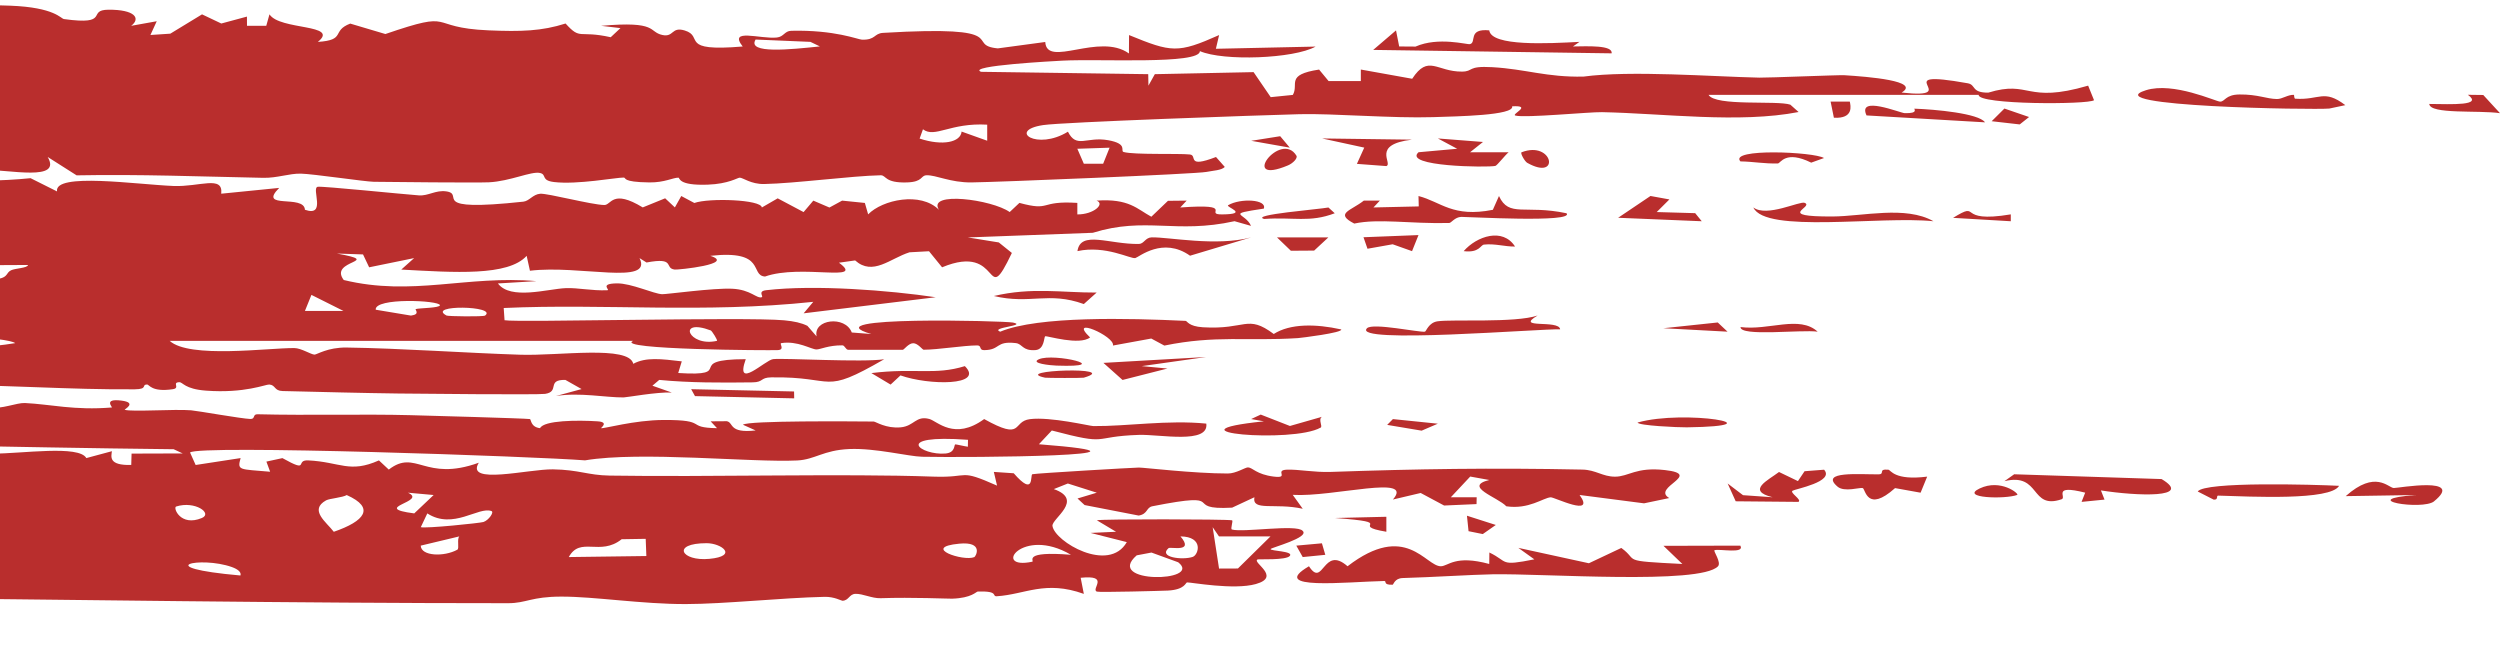 <svg width="229" height="60" viewBox="0 0 229 60" fill="none" xmlns="http://www.w3.org/2000/svg">
<path d="M-465.05 57.78C-450.198 63.023 -440.06 57.452 -426.281 56.564C-395.951 54.613 -355.953 56.37 -324.932 56.231C-301.452 56.125 -277.593 55.751 -254.255 55.451C-253.058 55.436 -252.344 54.861 -251.801 54.854C-246.691 54.786 -238.123 55.307 -233.054 55.231C-222.391 55.072 -203.837 55.162 -194.071 54.623C-189.924 54.395 -185.67 54.3 -184.058 52.931C-182.543 52.861 -181.716 54.098 -181.32 54.165C-181.315 54.164 -181.311 54.163 -181.306 54.161C-180.032 54.37 -176.814 53.503 -176.103 53.557C-175.997 53.566 -176.651 54.461 -174.928 54.191C-174.774 54.168 -174.916 53.559 -173.465 53.55C-173.088 53.548 -168.235 54.482 -166.849 54.539C-162.234 54.725 -151.213 53.992 -145.696 54.004C-144.852 54.004 -144.366 54.36 -143.475 54.367C-143.015 54.37 -142.324 53.984 -142.183 53.986C-141.562 53.999 -138.85 55.755 -139.824 52.29C-136.993 52.51 -137.827 53.656 -137.763 54.4C-134.689 54.507 -133.208 52.875 -132.405 54.605C-117.291 54.396 -102.178 54.187 -87.064 53.978C-87.059 54.26 -87.055 54.542 -87.05 54.824C-82.595 53.698 -81.067 55.603 -78.524 53.967C-76.956 54.328 -75.388 54.688 -73.819 55.048C-33.516 53.938 6.692 55.257 46.541 55.253C48.223 55.253 48.642 54.653 51.416 54.649C54.478 54.644 58.785 55.342 62.821 55.333C66.362 55.327 71.584 54.759 75.532 54.67C76.423 54.651 77.067 55.032 77.168 55.029C77.758 55.015 77.787 54.413 78.36 54.396C79.044 54.377 79.871 54.822 80.662 54.795C83.617 54.696 86.837 54.849 87.211 54.839C89.013 54.782 89.411 54.194 89.559 54.187C91.564 54.115 90.812 54.646 91.311 54.616C93.902 54.453 95.733 53.127 99.279 54.4C99.183 53.908 99.086 53.416 98.99 52.924C101.704 52.647 99.911 53.954 100.466 54.191C100.692 54.279 106.534 54.119 106.985 54.096C108.554 54.011 108.596 53.357 108.732 53.349C109.062 53.327 113.01 54.069 115.034 53.499C117.429 52.822 114.611 51.493 115.205 51.243C115.305 51.201 117.813 51.337 118.149 50.921C118.521 50.473 116.353 50.482 116.386 50.294C116.409 50.166 120.009 49.242 119.319 48.621C118.765 47.998 113.881 48.797 112.846 48.504C112.675 48.455 112.997 47.686 112.846 47.658C112.238 47.554 100.986 47.531 100.471 47.658C101.057 48.008 101.643 48.358 102.229 48.709C101.45 48.744 100.671 48.78 99.892 48.815C100.999 49.096 102.107 49.377 103.215 49.657C101.569 52.542 96.61 49.618 96.406 48.178C96.317 47.512 99.349 45.799 96.528 44.801C96.957 44.63 97.385 44.46 97.814 44.289C98.698 44.569 99.582 44.85 100.466 45.131C99.877 45.308 99.289 45.485 98.7 45.662C98.917 45.862 99.133 46.062 99.35 46.263C101.002 46.584 102.654 46.905 104.306 47.226C105.156 47.078 104.979 46.487 105.563 46.372C112.845 44.933 108.095 46.765 112.862 46.501C113.543 46.183 114.224 45.866 114.904 45.548C114.664 46.861 116.776 46.037 119.33 46.603C119.025 46.178 118.72 45.754 118.415 45.329C122.115 45.555 129.615 43.413 127.591 45.757C128.439 45.557 129.286 45.357 130.134 45.157C130.85 45.54 131.566 45.923 132.282 46.306C133.271 46.263 134.261 46.219 135.25 46.175C135.255 45.967 135.259 45.76 135.264 45.552C134.475 45.551 133.686 45.55 132.897 45.548C133.489 44.916 134.081 44.284 134.673 43.652C135.256 43.757 135.838 43.861 136.42 43.967C133.978 44.565 137.198 45.541 137.978 46.376C140.037 46.685 141.353 45.601 142.043 45.552C142.368 45.529 146.191 47.441 144.692 45.34C146.659 45.595 148.626 45.85 150.594 46.105C151.363 45.944 152.132 45.783 152.901 45.622C151.232 44.643 156.07 43.464 152.506 43.058C149.844 42.754 149.188 43.669 147.926 43.663C146.787 43.658 146.185 43.042 144.946 43.014C136.614 42.841 129.827 42.954 121.914 43.227C120.351 43.282 118.929 42.979 117.878 43.022C116.693 43.07 118.178 43.843 116.668 43.655C115.081 43.456 114.738 42.826 114.319 42.813C114.059 42.806 113.233 43.373 112.472 43.373C109.348 43.373 104.77 42.824 104.325 42.828C103.824 42.834 94.987 43.346 94.564 43.439C94.34 43.49 94.805 45.585 92.858 43.351C92.25 43.31 91.643 43.268 91.035 43.227C91.133 43.645 91.232 44.064 91.33 44.483C87.731 42.896 88.969 43.784 85.499 43.659C77.191 43.359 64.934 43.712 55.847 43.564C53.818 43.53 53.045 43.029 50.644 42.992C48.414 42.961 42.59 44.457 43.857 42.385C38.894 44.179 38.097 41.085 35.612 43.014C35.312 42.734 35.011 42.453 34.71 42.172C32.014 43.377 31.181 42.318 28.237 42.172C26.969 42.109 28.431 43.39 25.87 41.963C25.381 42.07 24.891 42.176 24.402 42.282C24.516 42.592 24.63 42.902 24.743 43.212C21.899 42.959 21.716 43.12 22.04 41.96C20.667 42.171 19.294 42.382 17.921 42.593C17.75 42.212 17.58 41.832 17.409 41.451C18.067 40.724 49.246 41.82 53.588 42.169C58.68 41.306 68.91 42.384 73.024 42.179C74.67 42.097 75.398 41.236 77.793 41.132C80.189 41.029 83.203 41.811 84.478 41.839C88.727 41.936 108.856 41.764 95.165 40.693C95.559 40.273 95.953 39.853 96.346 39.433C101.786 40.866 99.817 39.984 104.331 39.836C106.231 39.773 110.75 40.71 110.498 38.803C106.969 38.448 103.22 39.058 100.152 39.03C99.847 39.027 96.214 38.156 94.345 38.393C92.658 38.609 93.819 40.427 90.149 38.386C87.424 40.38 85.848 38.571 85.128 38.378C83.884 38.045 83.747 39.029 82.504 39.144C81.148 39.27 80.216 38.617 80.031 38.613C78.173 38.598 68.495 38.509 68.051 38.906C68.44 39.08 68.829 39.255 69.219 39.429C66.705 39.71 67.231 38.704 66.57 38.583C66.078 38.587 65.586 38.591 65.094 38.594C65.288 38.803 65.484 39.012 65.679 39.221C62.71 39.176 64.982 38.451 60.768 38.47C58.093 38.483 55.33 39.279 55.07 39.221C54.993 39.204 55.835 38.666 54.745 38.594C52.94 38.476 49.818 38.49 49.469 39.221C48.584 39.117 48.66 38.402 48.542 38.386C48.029 38.316 39.196 38.073 37.614 38.03C33.229 37.914 28.348 38.067 23.598 37.946C23.109 37.934 23.421 38.393 22.931 38.378C22.146 38.355 18.112 37.635 17.509 37.584C16.005 37.459 12.049 37.745 11.426 37.536C11.338 37.507 12.64 36.886 11.117 36.694C9.427 36.481 10.337 37.315 10.245 37.324C6.805 37.609 4.633 37.029 2.285 36.917C1.524 36.881 0.12 37.509 -0.954 37.324C-1.078 37.303 -0.833 36.722 -0.954 36.694C-2.577 36.389 -4.095 37.466 -4.798 37.536C-6.516 37.706 -5.58 36.912 -5.67 36.906C-6.814 36.881 -8.355 37.167 -10.095 37.13C-17.855 36.961 -24.188 36.912 -32.437 36.965C-33.473 36.971 -34.703 37.532 -34.861 37.532C-35.351 37.528 -35.211 36.869 -36.627 36.884C-39.613 36.918 -42.381 36.886 -45.337 36.899C-45.932 36.901 -46.186 37.512 -46.64 37.525C-48.162 37.563 -53.353 35.965 -53.438 37.953C-56.459 36.193 -58.466 37.71 -60.897 37.694C-66.657 37.656 -75.675 37.297 -81.416 37.525C-82.625 37.574 -83.192 38.084 -83.865 38.111C-85.071 38.162 -91.966 37.877 -92.326 37.957C-93.034 38.111 -92.61 40.355 -96.251 38.4C-98.385 38.261 -98.133 39.182 -98.574 39.232C-102.015 39.601 -105.362 37.546 -104.736 39.429C-108.742 38.918 -111.338 37.877 -112.972 39.638C-112.951 38.779 -114.835 38.263 -117.105 38.591C-114.781 40.034 -115.068 40.957 -109.446 40.693C-109.357 40.688 -109.526 40.067 -109.438 40.063C-108.635 40.021 -106.96 40.335 -105.592 40.301C-104.223 40.267 -104.983 39.842 -104.435 39.85C-103.934 39.859 -103.951 40.453 -103.225 40.462C-100.87 40.485 -98.787 40.649 -97.448 40.66C-96.604 40.666 -95.66 40.143 -95.005 40.143C-92.473 40.148 -87.108 40.556 -83.886 40.499C-83.215 40.485 -83.497 39.899 -82.029 39.85C-81.857 39.845 -81.231 40.456 -79.946 40.583C-78.66 40.71 -77.663 40.406 -76.837 40.469C-76.146 40.522 -76.435 41.065 -75.019 41.099C-73.839 41.127 -60.472 40.735 -59.746 40.649C-58.702 40.524 -58.206 39.761 -57.569 39.854C-57.456 39.874 -57.267 40.611 -56.878 40.663C-50.469 41.534 -36.285 40.529 -28.962 40.535C-13.655 40.546 0.466 40.979 15.909 41.15C16.184 41.279 16.459 41.407 16.735 41.535C15.174 41.54 13.613 41.545 12.052 41.55C12.042 41.896 12.032 42.243 12.022 42.59C9.912 42.645 10.191 41.825 10.251 41.33C9.47 41.54 8.689 41.75 7.908 41.96C7.234 40.752 2.026 41.555 -0.659 41.553C-2.405 41.553 -4.483 41.093 -5.404 41.129C-7.35 41.202 -7.299 41.948 -7.452 41.96C-7.711 41.977 -10.427 41.319 -12.387 41.344C-15.283 41.381 -15.596 42.525 -19.561 41.553C-24.642 42.147 -30.271 41.848 -35.747 41.751C-34.704 42.809 -39.611 41.808 -41.825 41.824C-55.326 41.928 -71.92 42.38 -85.598 42.798C-87.356 42.851 -88.684 43.474 -89.664 43.454C-90.195 43.443 -90.426 42.708 -91.164 42.806C-91.294 42.824 -91.384 43.511 -92.757 43.615C-96.173 43.875 -104.684 42.728 -106.838 44.047C-118.519 43.843 -130.201 43.639 -141.882 43.435C-142.176 43.716 -142.469 43.997 -142.763 44.278C-144.982 42.843 -153.754 43.686 -158.033 43.619C-165.562 43.498 -175.169 43.052 -181.767 43.003C-183.2 42.993 -184.375 43.4 -185.732 43.392C-186.316 43.387 -187.042 42.86 -187.649 42.857C-194.471 42.817 -203.707 43.36 -210.582 43.348C-226.19 43.32 -240.889 43.4 -256.704 43.377C-309.978 43.294 -362.945 42.519 -415.765 42.831C-416.473 42.836 -416.437 43.442 -416.986 43.447C-420.226 43.476 -427.46 42.976 -431.119 43.003C-434.034 43.025 -438.661 43.952 -439.664 43.018C-429.308 41.604 -418.366 41.711 -407.585 41.315C-406.819 41.287 -406.723 40.711 -406.629 40.7C-404.884 40.5 -405.986 41.294 -403.455 41.33C-402.609 41.342 -394.795 39.501 -395.725 41.334C-393.854 40.6 -380.663 40.234 -378.117 40.477C-377.344 40.551 -377.892 41.094 -377.738 41.121C-377.072 41.241 -376.771 40.492 -376.175 40.473C-374.588 40.426 -370.551 41.034 -369.784 41.03C-368.018 41.023 -362.727 40.414 -360.396 40.557C-358.26 40.688 -358.66 41.47 -356.813 41.542C-355.357 41.597 -356.943 40.939 -353.693 40.74C-352.082 40.643 -346.447 41.114 -345.077 41.114C-343.708 41.114 -342.185 40.646 -340.297 40.682C-337.577 40.733 -331.66 40.993 -328.892 41.143C-328.726 41.152 -328.324 41.76 -327.917 41.747C-327.073 41.722 -327.326 40.97 -326.69 40.894C-326.052 40.818 -315.016 40.91 -313.142 40.901C-311.85 40.897 -310.958 41.345 -310.244 41.341C-309.684 41.337 -309.624 40.711 -309.052 40.704C-308.875 40.704 -307.369 41.247 -305.864 41.235C-304.443 41.222 -299.044 40.705 -298.419 40.7C-298.012 40.698 -298.458 41.143 -297.254 41.132C-296.157 41.121 -295.437 40.544 -294.811 40.535C-293.36 40.517 -291.738 41.009 -290.199 41.011C-285.773 41.018 -286.001 40.302 -285.735 40.279C-284.999 40.214 -284.704 40.87 -284.462 40.883C-283.442 40.938 -280.941 41.059 -280.031 41.084C-278.898 41.116 -278.418 40.493 -277.215 40.491C-276.317 40.492 -274.506 41.099 -272.459 41.129C-267.844 41.198 -262.357 41.313 -257.825 41.29C-256.474 41.283 -256.266 40.715 -255.853 40.7C-253.682 40.622 -252.467 41.258 -251.847 41.249C-247.428 41.192 -239.544 40.195 -235.442 40.111C-233.772 40.077 -226.461 40.537 -222.336 40.455C-221.864 40.446 -222.306 40 -221.781 40.07C-220.525 40.237 -220.642 41.145 -220.004 41.117C-219.697 41.102 -218.996 40.59 -218.1 40.539C-213.456 40.275 -210.263 40.673 -208.144 40.645C-187.798 40.381 -167.05 40.143 -148.049 40.063C-145.931 40.054 -143.304 40.594 -140.106 40.07C-140.007 39.788 -139.909 39.506 -139.81 39.224C-139.698 39.501 -139.586 39.778 -139.474 40.056C-135.852 40.206 -134.483 40.562 -130.783 40.209C-130.465 40.18 -129.492 38.892 -128.89 40.491C-125.225 39.333 -127.236 40.501 -124.516 40.608C-121.796 40.716 -119.153 40.359 -116.515 40.279C-115.069 39.706 -121.136 38.385 -121.531 38.389C-122.168 38.394 -122.83 39.189 -123.443 39.232C-125.26 39.358 -127.017 38.727 -127.425 39.437C-129.773 38.687 -126.85 39.061 -127.143 38.386C-128.71 38.665 -130.278 38.945 -131.845 39.224C-132.643 36.926 -141.303 39.923 -140.701 38.173C-141.39 38.524 -142.079 38.874 -142.768 39.224C-145.789 37.029 -147.565 38.575 -151.595 39.228C-151.304 38.947 -151.013 38.666 -150.723 38.386C-150.805 38.269 -154.361 37.819 -153.09 39.016C-156.735 37.44 -156.582 40.061 -159.85 38.166C-161.791 37.923 -160.624 39.023 -164.1 39.005C-166.159 38.994 -168.716 38.419 -171.017 38.378C-171.547 38.371 -171.778 39.008 -172.249 39.008C-172.721 39.008 -172.951 38.383 -173.522 38.367C-174.702 38.334 -176.232 38.772 -176.97 38.73C-177.631 38.694 -178.576 38.143 -180.169 38.056C-185.732 37.75 -184.052 38.537 -184.93 38.803C-185.874 39.086 -186.553 38.049 -188.435 38.17C-188.624 38.182 -188.135 38.828 -188.749 38.803C-189.244 38.783 -189.493 38.081 -191.132 37.95C-191.785 37.897 -201.92 37.747 -203.464 37.734C-205.83 37.715 -211.101 38.309 -213.55 38.305C-214.494 38.305 -215.502 37.741 -216.505 37.745C-219.827 37.758 -225.146 37.805 -229.359 37.833C-233.153 37.858 -239.813 39.103 -241.891 37.979C-247.219 37.833 -248.513 38.794 -248.914 38.807C-250 38.843 -250.503 38.206 -251.872 38.177C-269.604 37.807 -292.954 38.228 -309.748 38.177C-348.706 38.054 -387.876 37.707 -426.969 37.965C-427.074 37.683 -427.179 37.401 -427.284 37.119C-422.663 36.937 -417.233 36.447 -412.672 36.335C-406.582 36.187 -397.548 37.361 -393.081 35.434C-394.893 35.265 -397.844 36.004 -397.791 35.013C-394.553 34.942 -391.315 34.871 -388.076 34.801C-388.173 35.258 -388.27 35.716 -388.366 36.174C-384.985 36.307 -381.527 36.207 -378.134 36.273C-377.544 36.283 -377.962 36.699 -377.448 36.701C-376.874 36.703 -377.263 36.28 -377.156 36.276C-375.705 36.272 -375.266 36.7 -375.089 36.694C-374.635 36.677 -374.988 36.27 -373.678 36.156C-371.248 35.942 -369.508 37.024 -370.079 35.222C-369.294 35.222 -368.51 35.222 -367.725 35.222C-367.522 35.712 -367.319 36.203 -367.116 36.694C-362.29 34.713 -360.065 38.188 -357.398 35.43C-356.519 35.852 -355.639 36.273 -354.76 36.694C-354.264 36.203 -353.769 35.712 -353.273 35.222C-353.176 35.643 -353.08 36.064 -352.983 36.485C-348.245 36.175 -343.2 36.68 -338.669 36.632C-335.512 36.598 -334.756 36.431 -331.96 36.463C-325.741 36.535 -331.917 35.699 -326.749 34.797C-327.018 35.313 -327.287 35.83 -327.556 36.346C-326.7 36.535 -325.845 36.724 -324.989 36.913C-324.393 36.492 -323.797 36.071 -323.201 35.65C-320.558 37.834 -318.846 36.071 -318.486 36.071C-318.195 36.075 -317.196 37.39 -314.068 36.276C-315.366 38.074 -311.682 36.287 -311.387 36.276C-311.107 36.269 -307.52 36.67 -306.065 36.654C-304.92 36.641 -302.478 36.254 -300.773 36.273C-299.267 36.289 -299.42 36.9 -299.31 36.906C-297.457 36.957 -298.618 36.483 -297.279 36.459C-295.939 36.436 -294.9 36.956 -294.611 36.91C-294.465 36.885 -294.952 36.317 -294.286 36.262C-292.498 36.112 -289.264 36.61 -287.217 36.595C-286.491 36.59 -285.577 36.108 -284.768 36.093C-283.53 36.072 -282.951 36.713 -282.231 36.694C-281.98 36.685 -280.382 35.696 -278.396 35.848C-278.018 35.878 -276.907 37.972 -275.432 35.006C-275.319 35.423 -275.205 35.841 -275.091 36.258C-268.429 37.292 -266.575 33.9 -263.613 36.91C-258.775 36.574 -262.096 35.401 -261.565 35.222C-261.222 35.108 -259.645 35.431 -259.472 35.412C-259.165 35.376 -259.218 35 -258.881 35.002C-252.715 35.072 -255.453 35.782 -253.5 36.232C-248.856 37.304 -245.232 34.925 -253.31 35.639C-253.31 35.429 -253.31 35.219 -253.31 35.009C-251.321 35.21 -246.272 35.115 -247.958 34.05C-249.286 33.211 -261.264 33.758 -254.48 32.581C-252.94 32.315 -252.142 33.103 -249.475 31.626C-247.711 31.546 -247.457 33.459 -245.068 32.691C-245.461 33.359 -245.854 34.027 -246.246 34.694C-242.989 35.565 -238.971 34.397 -236.469 34.771C-235.619 34.899 -232.556 38.082 -233.27 34.899C-231.841 35.098 -225.109 34.512 -223.858 34.797C-223.558 34.866 -223.166 36.56 -218.813 35.969C-218.51 35.756 -218.208 35.544 -217.905 35.331C-221.887 34.715 -214.855 34.087 -216.765 32.479C-217.414 33.202 -220.571 33.642 -221.08 34.006C-221.947 34.632 -219.363 35.438 -222.656 35.218C-224.732 32.531 -218.797 33.767 -219.704 31.215C-215.381 32.407 -214.949 31.27 -213.97 31.223C-209.787 31.03 -207.154 31.301 -203.207 31.003C-202.245 31.527 -209.391 32.284 -210.276 32.058C-207.018 33.916 -212.625 34 -214.991 32.896C-215.19 33.458 -215.388 34.019 -215.587 34.581C-212.507 34.276 -209.502 34.12 -206.451 34.581C-206.253 34.371 -206.054 34.161 -205.855 33.951C-206.54 33.635 -207.224 33.319 -207.909 33.002C-205.371 32.485 -206.893 34.122 -203.513 32.688C-203.408 33.32 -203.303 33.952 -203.199 34.584C-199.957 34.374 -196.716 34.165 -193.475 33.955C-191.788 35.223 -185.551 34.75 -186.693 33.109C-184.176 32.993 -187.284 33.867 -184.925 34.266C-183.898 34.439 -181.891 34.488 -181.396 34.046C-181.609 32.483 -184.612 32.289 -185.521 31.215C-184.969 30.869 -171.004 31.985 -172.249 30.157C-171.134 29.937 -171.647 30.879 -169.636 31.12C-164 31.792 -155.271 29.931 -150.733 32.266C-156.062 33.566 -157.638 32.19 -161.722 32.135C-164.33 32.099 -180.232 31.877 -176.68 33.53C-177.264 33.32 -177.848 33.11 -178.433 32.9C-179.023 33.392 -179.613 33.884 -180.204 34.376C-178.54 34.447 -176.876 34.517 -175.212 34.588C-174.815 34.097 -174.418 33.607 -174.021 33.116C-173.837 33.466 -173.654 33.817 -173.471 34.167C-172.77 34.237 -172.07 34.306 -171.369 34.376C-171.566 33.955 -171.763 33.533 -171.959 33.112C-170.88 33.04 -169.8 32.968 -168.72 32.896C-169.011 33.459 -169.302 34.022 -169.592 34.584C-164.507 34.726 -166.229 34.374 -163.409 33.321C-161.303 33.214 -164.86 34.295 -160.405 34.57C-155.225 34.889 -158.623 33.169 -151.914 33.537C-151.818 33.818 -151.721 34.099 -151.625 34.379C-150.149 34.099 -148.674 33.818 -147.199 33.537C-147.394 33.886 -147.589 34.235 -147.784 34.584C-144.739 34.449 -140.543 35.115 -139.534 33.746C-142.62 34.405 -142.59 32.014 -141.787 31.574C-140.131 30.672 -115.658 31.512 -110.914 31.571C-104.848 31.647 -100.264 30.881 -94.723 32.058C-98.478 33.023 -111.681 32.232 -114.183 32.9C-114.431 32.965 -114.361 35.158 -115.954 32.691C-121.088 33.11 -127.224 32.411 -133.638 32.483C-133.442 33.114 -133.246 33.745 -133.05 34.376C-129.108 33.034 -125.46 35.982 -125.973 33.53C-125.188 33.53 -124.404 33.53 -123.619 33.53C-123.619 33.952 -123.619 34.374 -123.619 34.797C-122.437 34.797 -121.254 34.797 -120.071 34.797C-120.071 34.374 -120.071 33.952 -120.071 33.53C-119.092 33.53 -118.112 33.53 -117.133 33.53C-117.031 33.951 -116.929 34.372 -116.827 34.793C-113.893 33.919 -103.894 36.257 -108.29 33.742C-106.912 33.742 -105.534 33.742 -104.156 33.742C-104.161 34.051 -104.165 34.36 -104.17 34.669C-103.578 34.71 -102.986 34.752 -102.393 34.793C-102.588 34.514 -102.783 34.234 -102.978 33.955C-100.264 34.456 -97.691 32.984 -95.909 33.951C-97.085 34.162 -98.26 34.373 -99.436 34.584C-97.181 34.183 -93.028 35.014 -92.656 35.017C-91.524 35.021 -90.926 34.397 -89.699 34.365C-88.591 34.338 -88.743 34.817 -88.537 34.8C-82.56 34.312 -84.838 31.715 -82.047 34.79C-81.751 34.37 -81.454 33.95 -81.156 33.53C-80.761 33.88 -80.366 34.23 -79.97 34.581C-78.205 34.548 -76.44 34.515 -74.675 34.482C-75.264 35.007 -75.852 35.532 -76.441 36.057C-73.796 36.291 -72.561 35.239 -72.305 35.214C-71.58 35.153 -71.249 35.814 -71.024 35.815C-60.243 35.758 -66.791 35.176 -61.404 32.695C-59.483 33.669 -61.426 34.645 -61.699 35.636C-59.145 35.171 -58.347 35.445 -55.651 35.39C-54.95 35.375 -54.195 34.841 -53.752 34.834C-53.369 34.827 -52.17 35.395 -51.25 35.397C-49.716 35.402 -47.674 35.063 -45.573 35.072C-43.826 35.08 -38.48 35.481 -34.75 35.485C-33.159 35.485 -33.528 35.01 -33.117 35.009C-32.946 35.009 -31.706 35.578 -30.685 35.581C-22.359 35.593 -13.826 35.233 -5.458 35.244C0.437 35.25 6.427 35.708 12.333 35.661C13.59 35.651 12.925 35.233 13.474 35.218C13.662 35.214 13.889 35.943 15.833 35.65C16.535 35.544 15.727 35.035 16.418 35.009C16.754 34.997 16.896 35.636 18.861 35.782C22.43 36.048 24.349 35.196 24.668 35.222C25.268 35.271 25.093 35.8 25.889 35.819C29.783 35.911 33.034 36.001 36.509 36.046C38.132 36.067 49.32 36.174 49.934 36.079C51.309 35.867 50.03 34.763 51.792 34.8C52.286 35.08 52.78 35.36 53.274 35.639C52.489 35.852 51.705 36.064 50.92 36.276C53.08 35.921 55.529 36.423 57.128 36.404C57.424 36.4 60.142 35.899 61.529 35.954C60.94 35.746 60.35 35.539 59.761 35.331C59.969 35.154 60.178 34.977 60.386 34.8C63.16 35.069 66.093 35.062 68.937 35.024C69.963 35.011 69.616 34.581 70.654 34.566C76.701 34.475 75.174 36.263 80.992 32.907C79.028 33.212 71.861 32.785 70.819 32.896C70.094 32.974 67.279 35.81 68.311 32.9C62.505 32.913 67.548 34.518 62.125 34.167C62.233 33.812 62.342 33.457 62.45 33.101C60.557 32.877 59.159 32.698 58.008 33.325C57.622 31.602 51.19 32.61 47.662 32.493C42.564 32.329 36.804 31.908 31.753 31.834C30.013 31.809 29.027 32.485 28.809 32.483C28.49 32.478 27.593 31.886 26.956 31.882C24.578 31.865 17.343 32.865 15.543 31.223C29.694 31.223 43.844 31.223 57.995 31.223C56.216 32.03 70.529 32.109 71.255 32.069C71.927 32.033 71.362 31.466 71.561 31.431C73.048 31.188 74.318 32.01 74.79 32.01C75.15 32.01 75.877 31.624 77.157 31.633C77.392 31.634 77.457 32.042 77.71 32.043C79.379 32.043 81.028 32.037 82.704 32.039C82.806 32.035 83.229 31.44 83.652 31.439C84.076 31.439 84.495 32.034 84.603 32.036C85.942 32.032 88.238 31.645 89.513 31.64C89.955 31.64 89.648 32.077 90.144 32.072C91.666 32.062 91.165 31.208 93.047 31.428C93.678 31.502 93.638 32.155 94.846 32.069C95.701 32.007 95.609 30.844 95.745 30.802C95.932 30.75 98.885 31.669 99.851 30.908C97.74 28.897 102.16 30.803 101.947 31.651C103.117 31.438 104.287 31.224 105.457 31.01C105.856 31.225 106.256 31.44 106.655 31.655C111.375 30.687 114.255 31.268 118.899 30.97C119.124 30.955 123.037 30.478 122.854 30.175C120.512 29.656 118.175 29.632 116.676 30.593C114.209 28.76 114.167 30.221 110.184 29.978C108.85 29.895 108.755 29.398 108.602 29.392C103.415 29.145 95.109 28.931 91.615 30.384C90.635 29.991 94.156 29.835 92.787 29.546C92.04 29.387 74.07 28.923 79.811 30.597C79.215 30.55 78.62 30.504 78.024 30.457C77.428 28.876 74.464 29.238 74.801 30.813C74.52 30.49 74.239 30.168 73.958 29.846C73.404 29.573 72.747 29.427 71.827 29.34C68.302 29.011 47.331 29.559 46.216 29.333C46.191 28.96 46.165 28.586 46.14 28.213C55.405 27.79 64.392 28.718 74.495 27.649C74.201 27.999 73.908 28.349 73.614 28.7C77.645 28.209 81.677 27.718 85.707 27.227C81.441 26.593 74.653 26.061 70.175 26.583C69.378 26.676 69.962 27.165 69.779 27.224C69.301 27.378 68.787 26.53 67.071 26.448C65.353 26.365 61.039 26.966 60.644 26.949C59.882 26.914 57.824 25.945 56.527 25.957C54.821 25.974 55.965 26.574 55.622 26.587C54.206 26.646 52.937 26.348 51.828 26.393C50.181 26.459 46.76 27.514 45.609 25.964C46.786 25.893 47.962 25.823 49.138 25.752C42.759 25.196 37.772 27.177 31.487 25.649C30.059 23.772 35.252 24.026 30.862 23.225C31.659 23.252 32.456 23.279 33.253 23.305C33.44 23.699 33.627 24.092 33.814 24.485C35.187 24.204 36.56 23.923 37.934 23.642C37.541 23.993 37.15 24.343 36.758 24.693C41.626 24.958 46.542 25.317 48.242 23.434C48.342 23.889 48.442 24.344 48.542 24.8C53.062 24.246 59.847 26.176 58.58 23.642C58.794 23.777 59.008 23.911 59.222 24.045C61.954 23.527 60.787 24.575 61.814 24.693C62.107 24.727 67.418 24.186 65.064 23.434C70.245 22.859 68.647 25.227 70.074 25.331C73.391 24.158 79.356 25.917 76.848 24.064C77.342 23.994 77.836 23.924 78.33 23.855C79.952 25.313 81.552 23.663 83.311 23.111C83.906 23.078 84.502 23.046 85.098 23.013C85.497 23.503 85.896 23.994 86.295 24.485C91.901 22.149 90.126 28.536 92.687 23.17C92.288 22.849 91.889 22.528 91.49 22.207C90.544 22.054 89.598 21.902 88.652 21.749C92.468 21.608 96.284 21.466 100.1 21.324C104.944 19.82 107.7 21.452 113.082 20.262C113.586 20.405 114.089 20.548 114.593 20.691C114.08 19.476 112.125 19.654 115.766 19.109C116.076 18.25 113.617 18.138 112.497 18.798C112.226 18.958 114.526 19.617 111.941 19.64C110.185 19.656 113.375 18.624 108.112 19.006C108.307 18.796 108.502 18.586 108.697 18.377C108.126 18.383 107.556 18.389 106.985 18.395C106.478 18.881 105.97 19.366 105.463 19.852C104.159 19.151 103.427 18.167 100.447 18.377C101.255 18.681 100.158 19.656 98.684 19.64C98.684 19.288 98.684 18.937 98.684 18.585C95.114 18.359 96.346 19.39 93.378 18.585C93.081 18.865 92.784 19.144 92.487 19.424C90.87 18.272 84.917 17.488 86.003 19.215C84.333 17.537 80.826 18.294 79.522 19.636C79.421 19.287 79.321 18.938 79.221 18.589C78.527 18.518 77.832 18.447 77.138 18.377C76.751 18.588 76.363 18.799 75.976 19.01C75.484 18.799 74.992 18.588 74.5 18.377C74.203 18.727 73.906 19.077 73.609 19.427C72.818 19.008 72.027 18.588 71.236 18.168C70.752 18.447 70.269 18.727 69.785 19.006C69.734 18.276 64.941 18.113 63.601 18.593C63.202 18.38 62.803 18.168 62.404 17.955C62.209 18.303 62.014 18.651 61.819 18.999C61.522 18.721 61.225 18.442 60.928 18.164C60.244 18.442 59.559 18.721 58.875 18.999C56.084 17.294 55.994 18.79 55.357 18.779C54.175 18.76 50.152 17.692 49.48 17.747C48.808 17.802 48.483 18.414 47.941 18.472C39.002 19.433 42.676 17.791 40.883 17.531C39.915 17.389 39.23 17.96 38.375 17.897C36.911 17.791 29.529 17.035 29.104 17.109C28.485 17.216 29.942 19.909 27.931 19.215C27.864 17.769 23.566 19.229 25.575 17.212C23.804 17.389 22.034 17.566 20.264 17.743C20.464 16.029 18.281 17.131 15.903 17.036C12.533 16.903 4.946 15.776 5.224 17.534C4.417 17.13 3.609 16.726 2.802 16.322C-2.72 16.876 -8.137 16.296 -13.619 16.274C-29.888 16.209 -47.538 16.591 -63.73 16.937C-64.509 16.954 -64.397 17.529 -64.957 17.542C-67.902 17.605 -75.555 17.199 -79.68 17.326C-81.002 17.366 -81.645 17.926 -82.064 17.952C-83.486 18.043 -83.15 17.304 -83.805 17.326C-84.838 17.359 -90.303 18.045 -92.185 18.116C-93.117 18.152 -94.22 17.566 -95.311 17.747C-95.405 17.761 -95.231 18.366 -95.311 18.377C-97.299 18.451 -96.103 17.928 -96.776 17.955C-101.573 18.152 -106.701 18.164 -111.905 18.289C-113.198 18.32 -115.175 18.747 -116.285 18.787C-116.708 18.801 -115.949 18.342 -117.412 18.38C-117.913 18.393 -118.084 18.99 -118.649 19.028C-121.086 19.191 -121.902 17.274 -123.996 18.816C-128.038 18.715 -135.074 18.222 -138.762 18.212C-139.635 18.21 -140.059 18.562 -140.891 18.556C-141.481 18.552 -142.519 18.006 -143.44 17.999C-144.36 17.993 -145.813 18.513 -147.584 18.494C-149.447 18.475 -151.765 18.166 -152.185 18.168C-152.693 18.168 -152.929 18.824 -153.436 18.816C-154.971 18.795 -159.078 18.15 -161.055 18.08C-163.179 18.006 -164.454 18.324 -165.18 18.318C-165.852 18.309 -166.636 17.755 -166.943 17.75C-167.421 17.742 -167.534 18.389 -168.141 18.384C-169.132 18.373 -170.154 17.966 -171.64 17.955C-198.407 17.755 -224.65 18.11 -250.691 18.582C-253.594 18.634 -255.234 18.18 -259.512 18.387C-261.247 18.472 -260.516 19.14 -261.866 19.014C-262.468 18.957 -262.316 18.431 -263.077 18.406C-266.44 18.296 -270.359 18.784 -271.817 18.776C-272.395 18.773 -273.056 18.176 -274.241 18.168C-283.074 18.1 -293.525 18.268 -303.031 18.164C-308.065 18.109 -315.685 17.805 -321.462 17.765C-337.424 17.653 -354.595 17.791 -369.152 17.732C-391.134 17.645 -413.009 17.094 -434.943 17.747C-424.681 16.303 -410.708 16.424 -399.284 16.267C-366.286 15.819 -331.151 16.658 -297.333 16.626C-285.567 16.616 -270.731 16.649 -257.849 16.315C-257.265 16.3 -256.054 16.759 -254.792 16.71C-254.523 16.699 -251.197 15.862 -250.076 15.853C-251.138 17.341 -246.748 16.015 -245.391 16.051C-243.679 16.098 -240.109 16.841 -236.103 16.421C-232.468 16.041 -233.471 15.468 -233.27 15.432C-231.985 15.2 -231.536 16.123 -230.551 16.216C-226.527 16.588 -205.826 16.052 -200.049 16.018C-198.556 16.01 -198.513 15.423 -198.177 15.421C-197.286 15.417 -196.018 15.996 -194.591 15.992C-192.018 15.984 -189.055 15.431 -187.639 15.429C-184.251 15.422 -177.824 16.075 -173.422 16.088C-172.184 16.092 -172.26 15.481 -171.699 15.483C-169.232 15.494 -162.807 16.213 -159.744 16.22C-154.77 16.23 -149.653 15.836 -144.596 16.037C-144.276 15.764 -143.955 15.492 -143.635 15.22C-143.129 15.505 -142.623 15.791 -142.118 16.077C-133.568 15.859 -124.864 16.472 -116.361 16.432C-115.381 16.428 -110.531 15.907 -109.722 15.905C-109.05 15.905 -108.388 16.579 -107.39 16.48C-105.993 16.342 -107.308 15.058 -105.026 15.425C-104.412 15.524 -105.007 16.074 -103.775 16.245C-103.367 16.302 -95.465 16.525 -95.04 16.487C-94.332 16.423 -93.701 15.245 -93.518 15.22C-92.568 15.087 -92.609 15.991 -91.971 16.073C-90.091 16.32 -87.635 15.712 -87.329 15.725C-83.635 15.892 -76.729 16.614 -72.852 16.187C-72.316 16.127 -72.38 15.454 -72.286 15.432C-71.679 15.293 -71.301 16.059 -70.724 16.077C-67.614 16.163 -62.744 15.648 -59.616 15.517C-59.256 15.502 -58.496 15.871 -57.853 15.835C-54.218 15.628 -55.397 15.037 -55.191 15.011C-54.701 14.948 -53.84 15.601 -52.536 15.641C-49.179 15.749 -42.74 15.655 -39.141 15.604C-36.444 15.564 -36.484 14.817 -36.307 14.802C-35.929 14.775 -34.879 15.372 -33.103 15.44C-29.687 15.573 -30.076 14.986 -28.672 15.011C-28.554 15.011 -28.76 15.585 -27.202 15.645C-24.192 15.759 -17.431 15.194 -14.209 15.223C-12.97 15.234 -12.68 15.788 -11.412 15.798C-9.4 15.817 -4.86 15.218 -4.502 15.22C-4.402 15.22 -4.177 15.857 -3.587 15.857C-2.938 15.857 -2.299 15.529 -1.816 15.531C0.94 15.54 5.687 16.652 4.368 14.378C5.251 14.939 6.134 15.501 7.017 16.062C12.788 15.95 18.394 16.175 24.112 16.289C25.398 16.314 26.472 15.884 27.557 15.905C28.643 15.926 33.431 16.638 34.231 16.652C35.659 16.675 43.774 16.75 44.783 16.699C46.754 16.602 48.666 15.662 49.469 15.846C50.112 15.994 49.517 16.524 50.744 16.674C52.869 16.933 56.479 16.253 57.128 16.264C57.405 16.268 56.886 16.681 59.482 16.71C60.88 16.727 61.631 16.272 62.139 16.274C62.296 16.277 62.06 17.014 64.828 16.915C66.74 16.846 67.555 16.277 67.756 16.274C68.057 16.271 68.784 16.878 69.993 16.857C72.82 16.804 77.988 16.108 80.673 16.055C81.192 16.044 81.015 16.778 83.086 16.71C84.567 16.662 84.308 16.078 84.862 16.055C85.742 16.019 87.052 16.733 88.993 16.71C91.436 16.681 109.576 15.94 110.514 15.747C111.145 15.618 111.878 15.61 112.191 15.293C111.923 14.989 111.654 14.685 111.386 14.381C108.608 15.448 109.729 14.229 108.992 14.15C107.924 14.039 103.899 14.194 102.925 13.924C102.578 13.826 103.372 13.177 101.509 12.843C99.509 12.486 98.619 13.641 97.822 12.063C94.984 13.815 92.258 11.956 95.545 11.459C97.379 11.182 115.378 10.556 119.054 10.459C122.034 10.381 127.615 10.851 131.28 10.73C133.434 10.658 138.738 10.577 138.514 9.738C140.426 9.632 138.402 10.467 138.804 10.584C139.643 10.826 145.61 10.25 146.739 10.273C152.31 10.382 159.339 11.32 164.751 10.261C164.499 10.037 164.247 9.812 163.995 9.588C162.779 9.176 157.138 9.765 156.501 8.687C164.751 8.687 173 8.687 181.25 8.687C181.097 9.604 191.329 9.592 191.813 9.178C191.634 8.733 191.454 8.289 191.274 7.845C185.492 9.531 186.011 7.302 182.128 8.485C180.547 8.502 181.024 7.768 180.246 7.628C172.493 6.242 180.121 9.135 174.187 8.478C175.973 7.413 171.113 7.024 168.935 6.889C168.439 6.859 161.929 7.129 161.156 7.112C156.813 7.017 149.355 6.434 145.041 7.017C141.643 7.087 139.772 6.328 136.686 6.153C134.343 6.02 135.015 6.553 133.912 6.559C131.599 6.574 130.838 4.951 129.357 7.215C127.788 6.933 126.22 6.651 124.652 6.369C124.652 6.72 124.652 7.072 124.652 7.423C123.667 7.423 122.682 7.423 121.697 7.423C121.407 7.073 121.118 6.723 120.828 6.372C117.702 6.852 119.007 7.699 118.423 8.694C117.747 8.763 117.072 8.831 116.397 8.899C115.874 8.135 115.351 7.371 114.829 6.607C111.813 6.669 108.798 6.731 105.782 6.794C105.588 7.144 105.392 7.494 105.197 7.845C105.191 7.494 105.185 7.144 105.178 6.794C100.072 6.722 94.966 6.65 89.86 6.578C88.501 6.016 96.683 5.59 97.302 5.556C100.749 5.37 109.901 5.933 109.913 4.684C112.055 5.616 118.505 5.385 120.511 4.267C117.466 4.334 114.421 4.401 111.375 4.468C111.474 4.05 111.572 3.631 111.671 3.212C107.876 4.901 107.321 4.808 103.421 3.212C103.417 3.774 103.414 4.335 103.41 4.897C100.69 2.944 95.883 6.256 95.745 3.846C94.297 4.041 92.849 4.236 91.401 4.432C88.274 4.138 93.129 2.284 80.886 3.011C80.043 3.061 80.219 3.676 78.95 3.633C78.584 3.621 76.489 2.727 72.482 2.82C71.857 2.835 71.81 3.368 71.16 3.436C69.662 3.596 66.677 2.543 68.032 4.259C62.097 4.76 64.557 3.351 62.716 2.791C61.489 2.419 61.736 3.435 60.673 3.205C59.359 2.919 60.324 1.895 55.062 2.366C55.652 2.436 56.243 2.505 56.833 2.575C56.536 2.853 56.239 3.132 55.942 3.41C52.938 2.742 53.222 3.718 51.806 2.154C49.623 2.851 47.734 2.907 44.748 2.78C38.947 2.533 41.921 0.847 35.301 3.117C34.228 2.798 33.156 2.48 32.083 2.161C30.32 2.831 31.746 3.669 29.115 3.838C31.174 2.183 25.622 2.787 24.684 1.312C24.585 1.663 24.487 2.015 24.389 2.366C23.801 2.366 23.213 2.366 22.625 2.366C22.624 2.084 22.622 1.802 22.62 1.52C21.837 1.731 21.055 1.943 20.272 2.154C19.683 1.874 19.095 1.595 18.506 1.315C17.538 1.905 16.57 2.494 15.602 3.084C14.995 3.124 14.387 3.165 13.78 3.205C13.972 2.785 14.164 2.365 14.357 1.945C13.576 2.085 12.795 2.226 12.014 2.366C12.922 1.677 12.351 0.869 9.92 0.89C7.914 0.907 10.174 2.345 5.86 1.747C5.559 1.705 5.027 0.679 0.95 0.521C-3.94 0.331 -1.564 1.073 -2.436 1.099C-2.607 1.103 -4.1 0.587 -5.499 0.513C-6.293 0.471 -7.057 0.888 -7.162 0.887C-7.652 0.868 -7.794 0.278 -8.473 0.257C-10.195 0.206 -12.508 0.495 -14.196 0.466C-14.963 0.453 -15.684 0.104 -16.027 0.099C-16.558 0.095 -17.231 0.629 -17.768 0.627C-19.751 0.616 -22.76 -1.154 -23.681 1.304C-25.587 -0.957 -29.579 1.777 -29.287 0.261C-34.38 0.833 -47.965 -1.027 -47.566 1.52C-50.451 -0.658 -50.193 0.92 -51.402 0.887C-52.753 0.851 -52.053 0.428 -53.127 0.447C-55.634 0.492 -58.031 0.673 -60.526 0.682C-60.135 1.031 -59.743 1.38 -59.351 1.729C-61.971 1.841 -61.069 1.029 -63.741 0.872C-68.656 0.587 -66.585 1.235 -67.311 2.15C-67.116 1.267 -72.912 1.404 -73.502 1.52C-73.854 1.591 -72.312 2.73 -75.862 2.363C-75.667 2.012 -75.473 1.662 -75.279 1.312C-76.896 1.791 -81.288 1.183 -82.034 1.301C-82.376 1.356 -84.207 4.181 -85.883 1.945C-86.085 2.295 -86.287 2.646 -86.489 2.996C-88.35 2.575 -90.211 2.154 -92.071 1.733C-92.368 2.364 -92.665 2.995 -92.963 3.626C-93.553 3.626 -94.143 3.626 -94.734 3.626C-94.342 3.066 -93.95 2.505 -93.558 1.945C-97.204 2.199 -101.658 1.315 -102.41 3.205C-103.19 2.854 -103.971 2.504 -104.752 2.154C-105.261 2.782 -105.769 3.411 -106.277 4.04C-109.893 3.881 -109.953 3.461 -112.425 2.791C-112.329 3.282 -112.232 3.772 -112.136 4.263C-113.959 3.574 -117.288 2.933 -119.92 2.846C-121.171 2.806 -123.319 3.482 -123.614 3.421C-123.912 3.356 -126.846 0.7 -127.165 3C-131.484 1.981 -133.386 3.021 -135.138 2.996C-136.277 2.979 -136.796 2.427 -138.082 2.37C-139.923 2.287 -141.776 2.554 -142.838 2.516C-143.446 2.493 -143.56 1.955 -143.979 1.938C-145.96 1.856 -144.799 2.406 -146.887 2.37C-147.08 2.364 -148.607 1.707 -150.327 1.791C-151.289 1.838 -153.778 2.577 -153.997 2.575C-154.971 2.562 -154.193 1.085 -157.521 2.791C-157.424 2.51 -157.328 2.23 -157.231 1.949C-161.35 1.236 -162 2.488 -162.832 2.575C-162.938 2.582 -163.941 2.098 -164.541 2.165C-165.555 2.279 -165.963 2.941 -166.188 2.97C-166.978 3.072 -169.642 2.78 -171.383 3.421C-171.017 1.536 -177.116 0.865 -178.468 3C-179.548 2.579 -180.627 2.158 -181.707 1.736C-182.195 2.088 -182.684 2.439 -183.172 2.791C-183.469 2.441 -183.766 2.09 -184.063 1.74C-185.637 2.512 -187.211 3.283 -188.784 4.054C-188.885 3.282 -188.985 2.509 -189.085 1.736C-189.525 1.824 -189.966 1.912 -190.407 2C-190.751 2.614 -191.095 3.228 -191.439 3.842C-191.989 3.725 -192.54 3.608 -193.091 3.49C-193.227 3.046 -193.363 2.602 -193.5 2.158C-196.46 1.645 -194.939 5.883 -200.579 2.158C-201.457 2.508 -202.335 2.858 -203.212 3.209C-204.203 1.503 -206.061 2.536 -207.559 2.344C-208.615 2.209 -208.558 1.532 -209.997 1.517C-211.437 1.502 -211.385 2.15 -211.497 2.154C-212.671 2.194 -213.556 1.623 -214.417 1.736C-214.547 1.753 -214.872 2.523 -215.969 2.571C-217.066 2.62 -217.728 1.802 -219.362 1.956C-220.2 2.034 -220.442 2.682 -221.185 2.74C-224.726 3.019 -228.291 -0.263 -230.946 3.63C-231.545 3.136 -235.886 1.41 -237.745 1.509C-240.634 1.668 -239.521 2.431 -240.67 2.571C-240.835 2.592 -241.715 2.335 -244.139 2.381C-244.573 2.389 -244.472 1.958 -244.535 1.952C-247.361 1.961 -252.849 2.301 -255.953 2.363C-256.231 2.369 -257.683 1.167 -260.143 2.784C-263.79 1.59 -270.658 4.155 -275.468 2.355C-276.134 2.317 -276.944 2.747 -277.239 2.732C-279.782 2.599 -278.85 1.294 -284.598 3.205C-284.133 2.539 -285.477 1.938 -287.377 1.989C-290.233 2.065 -288.204 3.306 -290.5 3.205C-290.5 2.855 -290.5 2.504 -290.5 2.154C-295.78 3.096 -296.831 1.598 -302.13 1.59C-304.036 1.588 -306.851 2.364 -307.305 2.366C-307.481 2.364 -309.566 1.519 -309.765 1.513C-310.886 1.488 -311.519 1.877 -312.487 1.879C-315.685 1.887 -319.501 0.789 -318.811 2.784C-319.69 2.363 -320.569 1.941 -321.449 1.52C-324.771 3.651 -327.255 0.715 -327.952 2.784C-328.546 2.356 -329.14 1.929 -329.734 1.502C-343.983 1.718 -358.232 1.934 -372.481 2.15C-373.048 1.484 -379.261 1.721 -379.58 1.824C-381.043 2.294 -379.498 3.745 -382.483 3.414C-382.814 2.778 -383.144 2.142 -383.475 1.506C-387.227 1.299 -385.422 1.931 -386.904 2.363C-387.522 2.284 -387.323 1.791 -388.16 1.755C-392.704 1.558 -402.021 1.535 -406.989 1.495C-407.991 1.486 -407.84 1.948 -408.151 1.949C-409.007 1.945 -410.695 1.363 -412.412 1.363C-423.027 1.367 -438.069 1.695 -448.756 2.183C-449.482 2.217 -449.572 2.767 -450.062 2.795C-450.74 2.83 -452.257 2.386 -452.97 2.432C-453.643 2.474 -454.074 2.892 -454.793 2.941C-458.086 3.169 -462.513 2.463 -466.036 3.696C-466.332 3.8 -470.023 6.015 -470.107 6.16C-470.596 7.022 -467.316 8.377 -472.704 9.639C-467.889 10.74 -469.393 12.687 -475.648 13.638C-472.511 13.883 -469.374 14.129 -466.236 14.374C-466.232 14.605 -466.227 14.835 -466.223 15.066C-469.079 16.209 -471.912 16.59 -476.255 16.696C-476.119 16.909 -475.984 17.123 -475.849 17.337C-472.013 18.404 -467.386 18.601 -464.465 20.057C-468.749 21.135 -473.033 22.213 -477.317 23.291C-477.103 23.459 -476.889 23.628 -476.675 23.796C-474.621 24.234 -470.136 24.491 -468.43 24.898C-461.917 26.454 -474.131 26.062 -472.124 27.012C-465.248 26.977 -458.371 26.943 -451.494 26.909C-451.253 27.608 -477.708 29.538 -477.436 31.648C-475.274 31.789 -473.113 31.931 -470.952 32.072C-471.915 32.608 -472.878 33.144 -473.842 33.68C-473.576 33.85 -473.311 34.019 -473.045 34.189C-469.399 34.605 -465.752 35.022 -462.106 35.438C-473.192 35.019 -478.344 35.323 -481 39.543C-480.699 39.65 -480.399 39.758 -480.098 39.865C-477.696 37.225 -466.36 38.079 -460.335 38.605C-461.563 39.379 -466.868 38.781 -467.989 39.246C-468.306 39.38 -467.199 39.916 -467.935 40.191C-469.858 40.905 -478.055 41.825 -476.864 42.7C-476.097 43.262 -462.907 44.033 -460.335 43.974C-466.365 44.984 -472.579 45.276 -478.627 46.504C-474.81 48.216 -471.428 50.311 -464.46 50.404C-462.335 51.303 -477.088 52.547 -477.43 53.037C-474.877 53.563 -472.324 54.09 -469.771 54.616C-471.93 54.475 -474.09 54.335 -476.249 54.194C-476.256 54.37 -476.262 54.546 -476.268 54.722C-470.674 55.538 -465.556 57.035 -459.154 56.934C-459.36 57.864 -463.191 57.771 -465.05 57.78ZM147.625 4.886C147.754 4.115 145.407 4.241 144.085 4.256C144.284 4.115 144.482 3.975 144.681 3.835C141.86 3.981 136.61 4.276 136.415 2.78C134.403 2.594 135.292 3.895 134.644 4.043C134.39 4.103 131.763 3.345 129.663 4.267C129.163 4.263 128.664 4.259 128.165 4.256C128.068 3.765 127.972 3.274 127.875 2.784C127.179 3.379 126.483 3.975 125.787 4.571C133.063 4.676 140.338 4.781 147.614 4.886C147.618 4.886 147.621 4.886 147.625 4.886ZM75.101 4.252C72.452 4.529 68.393 4.966 69.213 3.622C70.887 3.693 72.561 3.764 74.235 3.835C74.523 3.974 74.812 4.113 75.101 4.252ZM-188.475 5.31C-190.688 6.634 -192.726 5.489 -196.148 5.728C-196.144 5.448 -196.139 5.169 -196.135 4.889C-194.735 5.561 -191.036 5.114 -188.475 5.31ZM213.37 9.943C213.857 9.839 214.345 9.735 214.832 9.632C212.849 8.129 212.495 9.188 210.252 9.042C210.117 9.033 210.164 8.689 210.117 8.687C209.568 8.664 209.06 9.078 208.565 9.071C207.609 9.059 206.83 8.639 205.136 8.654C203.826 8.667 203.814 9.326 203.354 9.309C202.962 9.293 199.076 7.479 196.575 8.262C191.818 9.754 211.918 10.082 213.37 9.943ZM227.467 8.701C226.997 8.695 226.526 8.689 226.056 8.683C227.47 9.697 224.616 9.543 222.521 9.522C222.586 10.494 227.017 10.078 229 10.368C228.489 9.812 227.978 9.257 227.467 8.701ZM167.984 10.785C169.825 10.884 169.518 9.671 169.442 9.309C168.856 9.309 168.27 9.309 167.684 9.309C167.784 9.801 167.884 10.293 167.984 10.785ZM181.827 11.206C181.255 10.382 177.259 10.021 175.365 9.954C175.282 9.954 175.802 10.406 174.463 10.364C174.061 10.351 170.104 8.705 170.974 10.573C174.59 10.784 178.206 10.995 181.822 11.206C181.824 11.206 181.825 11.206 181.827 11.206ZM185.863 10.719C185.11 10.46 184.357 10.202 183.604 9.943C183.215 10.33 182.826 10.717 182.437 11.104C183.293 11.201 184.15 11.299 185.007 11.397C185.292 11.171 185.578 10.945 185.863 10.719ZM-380.631 11.818C-380.456 11.404 -380.281 10.99 -380.105 10.576C-379.427 10.323 -376.128 12.125 -377.172 12.473C-378.325 12.255 -379.478 12.036 -380.631 11.818ZM-394.563 12.686C-395.249 12.895 -395.935 13.103 -396.621 13.312C-397.41 12.61 -398.2 11.908 -398.989 11.206C-395.561 10.733 -391.914 10.188 -392.502 12.257C-391.717 12.257 -390.933 12.257 -390.148 12.257C-390.809 11.402 -390.72 11.12 -388.667 10.576C-388.218 11.767 -386.095 11.161 -383.664 11.422C-385.432 11.492 -387.2 11.562 -388.967 11.631C-388.967 11.841 -388.967 12.051 -388.967 12.261C-385.027 12.185 -389.924 13.517 -392.491 12.682C-392.693 12.962 -392.896 13.241 -393.098 13.521C-393.586 13.242 -394.075 12.964 -394.563 12.686ZM-109.763 12.261C-110.251 12.472 -110.74 12.683 -111.228 12.895C-113.121 10.144 -109.267 12.753 -106.524 10.576C-107.43 12.23 -103.247 12.161 -103.008 12.272C-103.489 12.829 -103.97 13.385 -104.452 13.942C-106.222 13.382 -107.993 12.821 -109.763 12.261ZM-123.608 14.158C-121.915 12.786 -130.234 12.702 -133.026 13.004C-133.704 13.079 -134.914 13.832 -135.404 13.737C-135.701 13.458 -135.998 13.18 -136.295 12.902C-136.647 13.864 -142.097 12.782 -144.244 12.265C-144.446 12.615 -144.648 12.965 -144.851 13.316C-145.634 13.177 -146.416 13.037 -147.199 12.898C-147.101 13.247 -147.002 13.596 -146.904 13.945C-147.496 13.526 -148.088 13.106 -148.68 12.686C-151.005 12.219 -149.572 14.122 -151.318 13.528C-153.26 12.869 -150.079 11.735 -150.138 10.998C-148.562 11.188 -144.979 11.614 -143.38 11.635C-142.462 11.646 -143.503 10.325 -139.545 11.844C-138.677 11.489 -137.81 11.136 -136.942 10.781C-135.35 11.344 -133.757 11.907 -132.164 12.47C-131.867 11.98 -131.57 11.491 -131.273 11.001C-131.103 10.925 -127.42 12.036 -127.617 12.404C-126.125 11.468 -123.062 11.301 -119.836 11.254C-119.525 11.52 -119.214 11.786 -118.904 12.052C-122.024 11.477 -119.897 12.334 -120.827 12.843C-121.364 13.137 -123.007 13.714 -123.608 14.158ZM-358.89 12.891C-364.13 11.697 -360.886 12.682 -366.55 12.682C-366.154 12.05 -365.759 11.418 -365.363 10.785C-362.579 11.941 -357.997 11.172 -358.885 12.891C-358.887 12.891 -358.888 12.891 -358.89 12.891ZM-414.313 10.789C-411.316 11.171 -412.82 12.155 -409.021 12.47C-409.019 12.47 -409.017 12.47 -409.015 12.47C-410.98 12.54 -412.944 12.611 -414.909 12.682C-414.71 12.051 -414.512 11.42 -414.313 10.789ZM-239.102 11.554C-236.228 11.28 -236.793 11.771 -234.186 10.789C-230.303 11.981 -233.59 11.812 -233.59 12.895C-234.477 12.577 -235.365 12.26 -236.252 11.942C-238.404 12.954 -236.363 13.464 -236.363 13.561C-236.365 13.561 -236.367 13.561 -236.369 13.561C-236.369 13.886 -236.299 13.954 -237.124 14.151C-237.783 13.285 -238.442 12.42 -239.102 11.554ZM-226.803 12.891C-227.788 12.172 -228.231 11.25 -225.641 10.789C-225.639 10.789 -225.637 10.789 -225.635 10.789C-225.427 12.395 -222.944 11.099 -221.811 11.206C-221.514 11.381 -221.217 11.555 -220.92 11.73C-222.881 12.117 -224.842 12.504 -226.803 12.891ZM-183.468 14.367C-183.457 12.592 -185.631 12.424 -182.571 10.789C-181.977 10.821 -181.383 10.852 -180.789 10.884C-180.399 11.273 -180.009 11.663 -179.619 12.052C-172.083 8.842 -169.837 14.308 -182.571 12.265C-182.573 12.263 -182.575 12.262 -182.577 12.261C-182.873 12.963 -183.171 13.665 -183.468 14.367ZM-196.739 14.216C-196.835 13.285 -196.93 12.354 -197.026 11.422C-198.69 13.669 -200.84 11.525 -204.103 13.111C-204.398 12.827 -204.694 12.544 -204.989 12.261C-206.208 12.884 -218.187 13.064 -215.592 11.631C-214.459 11.005 -211.991 11.855 -211.779 11.836C-211.059 11.766 -210.12 10.966 -208.905 11.012C-208.203 11.04 -206.723 11.981 -205.289 11.979C-202.085 11.975 -196.237 9.45 -192.024 11.84C-191.72 11.559 -191.417 11.278 -191.113 10.998C-187.987 11.169 -189.031 12.059 -186.122 10.998C-184.112 15.421 -197.816 10.779 -194.962 14.367C-194.964 14.367 -194.966 14.367 -194.968 14.367C-195.558 14.317 -196.148 14.267 -196.739 14.216ZM-282.821 12.891C-283.01 13.685 -286.636 12.46 -285.784 14.363C-286.968 13.7 -288.151 13.037 -289.335 12.374C-289.326 12.197 -289.317 12.021 -289.308 11.844C-288.131 11.983 -286.955 12.122 -285.779 12.261C-285.774 11.98 -285.77 11.7 -285.765 11.419C-284.012 12.434 -276.697 11.992 -276.919 10.998C-276.529 11.418 -276.138 11.837 -275.747 12.257C-272.247 11.114 -269.237 12.33 -265.425 11.214C-265.13 11.562 -264.834 11.909 -264.539 12.257C-264.347 11.977 -264.155 11.696 -263.962 11.415C-262.574 11.38 -261.185 11.344 -259.797 11.309C-255.272 12.439 -264.064 13.903 -265.13 13.737C-265.271 13.713 -265.249 12.987 -266.134 12.873C-267.707 12.672 -276.506 13.396 -279.227 12.916C-279.25 13.399 -279.274 13.881 -279.297 14.363C-280.472 13.872 -281.647 13.382 -282.821 12.891ZM-166.654 12.47C-166.455 11.979 -166.256 11.488 -166.058 10.998C-162.63 11.488 -160.472 11.059 -161.35 12.682C-161.352 12.682 -161.354 12.682 -161.356 12.682C-163.122 12.611 -164.888 12.54 -166.654 12.47ZM88.083 12.052C87.993 13.028 86.354 13.392 84.237 12.693C84.339 12.41 84.441 12.127 84.543 11.844C85.646 12.674 87.023 11.226 90.428 11.419C90.428 11.909 90.428 12.4 90.428 12.891C89.647 12.611 88.865 12.332 88.083 12.052ZM-169.611 12.682C-170.656 13.261 -173.588 11.505 -171.659 11.419C-170.183 11.353 -169.051 12.371 -169.611 12.682ZM-426.103 11.737C-425.328 11.635 -424.554 11.532 -423.779 11.43C-423.375 11.847 -422.972 12.265 -422.568 12.682C-422.57 12.682 -422.572 12.682 -422.574 12.682C-423.75 12.367 -424.926 12.052 -426.103 11.737ZM-248.925 11.474C-246.298 11.535 -243.671 11.596 -241.043 11.657C-241.017 11.929 -240.991 12.201 -240.965 12.473C-243.597 11.48 -244.655 12.551 -245.269 12.616C-245.266 12.616 -245.263 12.616 -245.261 12.616C-247.231 12.832 -249.108 12.99 -250.973 13.316C-250.29 12.702 -249.608 12.088 -248.925 11.474ZM-257.931 13.191C-257.488 11.268 -256.91 11.044 -252.874 12.396C-253.034 12.633 -253.194 12.87 -253.353 13.107C-255.445 12.965 -256.665 12.521 -256.297 13.524C-256.842 13.413 -257.386 13.302 -257.931 13.191ZM-216.789 12.576C-217.274 13.188 -221.118 12.573 -220.909 12.265C-220.826 12.142 -215.845 11.375 -216.789 12.576ZM117.266 12.477C116.381 12.617 115.495 12.758 114.609 12.898C115.787 13.107 116.966 13.316 118.144 13.524C117.851 13.175 117.559 12.826 117.266 12.477ZM126.99 15.213C127.621 14.967 125.568 13.238 129.343 12.792C126.596 12.755 123.849 12.719 121.101 12.682C122.39 12.962 123.678 13.241 124.966 13.521C124.742 14.018 124.517 14.514 124.292 15.011C125.191 15.078 126.09 15.145 126.99 15.213ZM129.939 13.945C128.46 15.26 136.25 15.358 136.976 15.198C137.137 15.16 137.906 14.163 138.189 13.949C137.012 13.948 135.836 13.947 134.66 13.945C135.053 13.632 135.447 13.318 135.841 13.004C134.464 12.897 133.087 12.79 131.71 12.682C132.299 12.997 132.888 13.312 133.476 13.627C132.297 13.733 131.118 13.839 129.939 13.945ZM98.684 13.627C99.669 13.594 100.654 13.561 101.639 13.528C101.442 14.019 101.245 14.509 101.048 15C100.459 15 99.869 15 99.279 15C99.081 14.542 98.882 14.085 98.684 13.627ZM118.753 14.26C117.319 11.898 113.411 17.063 117.978 15.15C118.439 14.956 118.889 14.489 118.753 14.26ZM139.895 14.916C142.958 16.638 142.267 12.835 139.375 13.949C139.23 14.008 139.665 14.789 139.895 14.916ZM162.857 14.971C163.105 14.958 163.539 13.727 165.907 14.898C166.298 14.757 166.689 14.617 167.08 14.476C166.165 13.904 158.339 13.564 159.42 14.784C160.618 14.803 161.618 15.009 162.857 14.971ZM155.279 19.526C154.105 19.492 152.93 19.458 151.755 19.424C152.143 19.038 152.53 18.652 152.917 18.267C152.34 18.162 151.762 18.057 151.184 17.952C150.196 18.617 149.209 19.282 148.221 19.948C150.774 20.054 153.327 20.16 155.88 20.266C155.68 20.02 155.48 19.773 155.279 19.526ZM124.051 20.479C126.311 19.994 129.08 20.51 132.75 20.427C132.752 20.426 132.754 20.425 132.756 20.424C132.939 20.418 133.263 19.888 133.853 19.867C134.355 19.85 144.268 20.432 143.495 19.534C139.659 18.729 138.226 19.953 137.306 17.955C137.119 18.377 136.932 18.798 136.745 19.219C133.057 19.948 132.005 18.49 129.934 17.955C129.942 18.273 129.95 18.59 129.958 18.907C128.575 18.939 127.192 18.971 125.809 19.003C126.004 18.794 126.199 18.585 126.394 18.377C125.904 18.377 125.415 18.377 124.926 18.377C123.734 19.317 122.223 19.536 124.051 20.479ZM160.607 19.003C161.692 21.41 172.273 19.761 177.106 20.266C174.569 18.817 170.638 19.816 167.871 19.83C162.521 19.858 166.219 18.971 165.311 18.581C164.863 18.389 161.828 19.933 160.607 19.003ZM115.796 20.057C118.463 19.863 119.956 20.417 122.263 19.534C122.07 19.358 121.877 19.182 121.684 19.006C120.894 19.167 114.451 19.675 115.796 20.057ZM184.189 19.636C179.037 20.501 181.578 18.321 178.899 19.955C180.663 20.058 182.426 20.162 184.189 20.266C184.189 20.056 184.189 19.846 184.189 19.636ZM-175.507 21.738C-177.678 21.793 -180.103 22.233 -181.401 21.324C-179.926 21.184 -178.451 21.044 -176.975 20.903C-176.486 21.182 -175.997 21.46 -175.507 21.738ZM-113.598 30.611C-114.094 30.829 -116.054 30.186 -116.26 30.186C-116.644 30.186 -116.539 30.503 -116.545 30.586C-119.057 30.528 -116.739 29.547 -118.598 29.333C-118.916 29.298 -123.282 29.783 -125.057 29.743C-127.79 29.682 -130.518 29.746 -131.539 29.729C-133.262 29.701 -136.461 28.965 -139.293 28.927C-140.461 28.912 -140.868 29.502 -142.042 29.487C-149.578 29.388 -164.412 28.578 -171.098 28.952C-172.75 29.045 -174.325 29.817 -175.199 29.754C-175.888 29.472 -176.576 29.19 -177.265 28.908C-179.384 31.447 -180.092 29.189 -182.376 28.952C-183.827 28.803 -184.505 29.555 -184.7 29.553C-185.992 29.538 -186.629 29.18 -187.644 29.121C-188.783 29.055 -190.419 29.395 -190.826 29.333C-191.076 29.292 -190.278 28.293 -194.697 28.311C-199.2 28.331 -203.646 28.437 -208.225 28.484C-206.698 25.466 -205.382 27.531 -203.513 27.641C-203.011 27.671 -203.329 27.192 -202.892 27.213C-201.659 27.27 -199.298 27.741 -198.277 27.627C-197.175 27.504 -197.552 26.393 -196.154 26.803C-196.083 26.824 -196.307 27.282 -195.978 27.359C-192.673 28.118 -191.592 27.32 -187.414 27.297C-184.646 27.28 -167.835 27.735 -167.258 27.436C-164.248 25.83 -181.962 25.819 -184.034 25.946C-184.759 25.99 -183.999 26.497 -184.659 26.594C-184.939 26.633 -187.458 25.667 -189.946 25.587C-192.956 25.49 -199.003 26.148 -201.871 26.125C-226.525 25.924 -250.837 26.508 -275.468 26.521C-275.993 26.521 -276.684 25.942 -278.396 25.942C-310.332 25.953 -343.431 26.409 -375.775 26.136C-382.826 26.077 -389.819 25.533 -396.936 25.964C-397.819 25.542 -398.701 25.119 -399.584 24.697C-397.326 25.033 -393.188 24.078 -392.811 24.064C-392.675 24.059 -391.819 24.536 -390.438 24.51C-388.497 24.477 -387.645 24.064 -387.486 24.064C-386.992 24.062 -387.316 24.502 -386.844 24.499C-383.327 24.48 -380.606 24.605 -377.378 24.609C-373.732 24.613 -371.884 23.795 -369.228 24.694C-368.928 24.343 -368.627 23.993 -368.326 23.642C-366.343 25.158 -354.529 24.99 -349.744 24.91C-348.234 24.884 -348.499 24.269 -347.991 24.269C-347.668 24.269 -347.795 25.075 -343.845 24.917C-341.856 24.837 -341.335 24.25 -340.337 24.269C-339.796 24.28 -339.884 24.862 -339.105 24.862C-334.603 24.862 -330.927 24.673 -326.519 24.565C-325.28 24.536 -325.266 24.05 -324.989 24.056C-323.968 24.078 -322.192 24.901 -319.596 24.898C-315.324 24.894 -306.809 24.892 -303.316 24.492C-302.802 24.433 -302.377 23.85 -302 23.858C-301.428 23.873 -301.203 24.482 -301.103 24.485C-299.191 24.495 -300.341 23.93 -299.061 24.067C-298.371 24.141 -297.651 24.835 -296.046 24.913C-293.928 25.017 -294.345 24.194 -293.46 24.276C-293.366 24.289 -293.338 24.861 -292.469 24.88C-289.17 24.948 -284.385 25.08 -281.264 25.078C-280.367 25.078 -279.7 24.693 -278.45 24.686C-275.93 24.673 -261.608 24.919 -260.433 24.697C-260.309 24.674 -261.583 23.829 -259.553 23.855C-258.963 24.206 -258.374 24.558 -257.784 24.91C-256.798 24.347 -255.813 23.784 -254.827 23.221C-254.862 25.166 -249.062 25.466 -249.12 23.478C-248.485 23.397 -247.851 23.317 -247.216 23.236C-245.894 24.61 -245.014 24.102 -242.46 24.91C-242.062 24.488 -241.664 24.067 -241.266 23.646C-241.165 23.927 -241.065 24.208 -240.965 24.488C-239.602 22.967 -237.366 24.495 -237.095 24.503C-236.051 24.537 -235.266 24.15 -234.776 24.163C-232.947 24.203 -228.988 24.735 -226.851 24.488C-226.751 24.476 -226.85 23.825 -226.242 23.745C-225.146 23.6 -225.039 24.552 -223.577 23.434C-223.282 23.715 -222.986 23.995 -222.691 24.276C-222.378 24.131 -222.065 23.985 -221.751 23.84C-219.902 23.915 -218.053 23.989 -216.204 24.064C-217.886 22.962 -215.951 22.347 -214.122 23.214C-213.503 23.508 -214.052 24.178 -213.845 24.28C-213.562 24.417 -205.264 24.076 -204.715 23.642C-204.323 23.854 -203.93 24.065 -203.537 24.276C-203.338 23.854 -203.14 23.431 -202.941 23.009C-202.725 23.157 -202.508 23.304 -202.291 23.452C-200.132 22.708 -194.526 24.414 -193.51 24.28C-192.968 24.208 -193.456 22.408 -190.853 22.591C-190.763 23.086 -190.673 23.58 -190.583 24.075C-189.987 24.145 -189.391 24.216 -188.795 24.287C-187.677 24.243 -186.049 23.386 -185.997 22.8C-185.648 23.152 -185.298 23.503 -184.949 23.855C-184.011 22.709 -179.007 23.115 -176.994 23.84C-176.406 23.495 -175.817 23.149 -175.229 22.804C-174.438 23.224 -173.647 23.644 -172.856 24.064C-171.024 24.19 -172.959 23.492 -172.569 23.434C-171.743 23.313 -167.533 24.492 -167.81 23.024C-167.236 23.02 -166.662 23.016 -166.088 23.013C-165.792 23.433 -165.497 23.852 -165.202 24.272C-164.216 22.825 -162.511 23.336 -159.013 22.808C-158.72 23.141 -158.426 23.474 -158.133 23.807C-157.051 23.334 -155.97 22.86 -154.888 22.386C-154.666 22.938 -154.444 23.49 -154.222 24.042C-153.752 24.121 -153.281 24.2 -152.811 24.28C-151.855 23.044 -150.139 24.379 -149.265 23.869C-147.991 23.125 -148.977 22.239 -151.343 22.068C-151.166 21.168 -144.117 21.581 -142.492 21.647C-142.599 21.822 -142.707 21.998 -142.814 22.174C-144.476 22.035 -146.138 21.896 -147.8 21.756C-149.193 24.02 -144.679 23.413 -142.608 23.705C-142.419 23.733 -141.345 24.59 -139.258 24.51C-138.449 24.479 -135.296 23.225 -134.694 23.155C-129.833 22.583 -133.407 24.374 -128.652 22.804C-129.643 24.006 -126.91 23.007 -124.066 23.24C-123.582 23.279 -119.476 24.254 -119.199 24.28C-117.47 24.436 -119.352 23.373 -116.851 23.65C-116.55 23.929 -116.25 24.209 -115.949 24.488C-115.367 24.488 -114.784 24.488 -114.202 24.488C-110.668 21.997 -109.846 23.832 -108.59 24.067C-108.083 24.162 -108.736 23.512 -107.42 23.65C-106.925 23.701 -106.375 24.242 -105.042 24.28C-100.871 24.398 -99.455 22.083 -95.62 24.492C-95.031 24.143 -94.442 23.794 -93.854 23.445C-93.456 23.863 -93.059 24.282 -92.662 24.701C-89.624 23.486 -90.721 24.73 -89.623 24.715C-86.725 24.677 -80.795 24.439 -80.276 23.437C-77.775 25.739 -74.784 23.142 -73.798 23.232C-73.212 23.512 -72.626 23.791 -72.04 24.071C-71.351 23.79 -70.662 23.509 -69.973 23.229C-70.308 25.488 -66.741 23.266 -66.398 23.232C-66.003 23.198 -60.516 23.867 -58.473 23.855C-56.434 23.842 -52.879 23.23 -52.566 23.229C-52.206 23.229 -48.734 23.843 -46.02 23.837C-43.645 23.83 -29.573 22.957 -30.46 23.965C-31.381 24.244 -32.691 24.485 -33.824 24.616C-37.341 25.018 -57.984 25.532 -63.259 25.693C-73.839 26.012 -84.873 25.953 -95.5 26.173C-96.126 26.186 -96.221 26.771 -96.757 26.784C-97.571 26.801 -99.638 26.215 -100.44 26.228C-103.438 26.279 -107.085 26.374 -108.69 26.389C-112.278 26.419 -114.738 26.771 -117.452 26.828C-118.302 26.845 -122.598 26.119 -125.542 26.426C-126.076 26.59 -126.609 26.755 -127.143 26.92C-125.626 27.112 -121.647 27.61 -119.8 27.667C-117.051 27.749 -115.618 27.274 -114.603 27.282C-113.753 27.289 -109.411 27.83 -107.434 27.843C-106.82 27.847 -106.694 27.233 -106.169 27.235C-103.319 27.25 -99.565 27.266 -97.093 27.868C-98.102 27.672 -91.801 27.295 -91.47 27.297C-90.904 27.297 -90.289 27.872 -89.133 27.872C-86.909 27.872 -87.191 26.67 -84.412 27.872C-83.724 27.522 -83.036 27.171 -82.348 26.821C-82.306 28.423 -73.613 26.244 -71.141 28.191C-71.076 28.41 -82.372 29.034 -83.304 29.066C-88.898 29.258 -97.176 28.865 -102.605 29.146C-104.238 29.231 -109.375 30.205 -109.763 30.186C-110.388 30.159 -109.823 29.602 -110.093 29.582C-115.621 29.168 -112.863 30.287 -113.598 30.611ZM129.934 21.533C128.254 21.599 126.575 21.665 124.896 21.731C125.018 22.082 125.14 22.434 125.262 22.785C126.031 22.649 126.8 22.512 127.569 22.375C128.16 22.585 128.752 22.795 129.343 23.005C129.54 22.515 129.737 22.024 129.934 21.533ZM134.072 23.005C135.528 23.182 135.599 22.441 135.936 22.405C136.938 22.295 137.806 22.595 138.779 22.584C137.658 20.823 135.27 21.63 134.072 23.005ZM103.995 23.639C104.323 23.555 106.515 21.659 109.008 23.423C110.873 22.862 112.738 22.302 114.604 21.742C111.435 22.598 107.05 21.708 105.498 21.742C104.909 21.755 104.796 22.337 104.325 22.346C101.611 22.393 98.972 21.074 98.694 23.002C101.262 22.442 103.576 23.742 103.995 23.639ZM120.376 22.954C120.81 22.551 121.244 22.148 121.678 21.745C120.109 21.745 118.54 21.745 116.971 21.745C117.395 22.153 117.82 22.561 118.244 22.969C118.955 22.964 119.665 22.959 120.376 22.954ZM-0.337 24.287C0.631 24.282 1.599 24.277 2.567 24.272C2.514 24.566 1.406 24.565 0.999 24.763C1 24.763 1.002 24.763 1.004 24.763C0.55 24.987 0.744 25.365 -0.082 25.532C-0.167 25.117 -0.252 24.702 -0.337 24.287ZM-400.757 25.957C-402.379 25.978 -417.36 25.98 -416.084 24.91C-415.441 24.375 -410.317 24.841 -408.807 24.833C-406.77 24.822 -401.271 23.664 -400.757 25.957ZM-427.289 26.166C-427.549 25.099 -418.186 24.929 -417.271 25.115C-417.465 25.267 -417.764 25.605 -418.023 25.682C-419.286 26.05 -425.271 25.874 -427.289 26.166ZM-54.535 27.367C-53.781 26.827 -53.026 26.288 -52.271 25.748C-52.47 26.45 -52.668 27.152 -52.867 27.854C-53.423 27.691 -53.979 27.529 -54.535 27.367ZM-127.75 26.594C-140.323 26.628 -152.897 26.662 -165.47 26.697C-164.364 26.988 -163.258 27.28 -162.152 27.572C-151.318 27.468 -139.764 27.173 -129.302 27.623C-128.784 27.28 -128.267 26.937 -127.75 26.594ZM100.452 26.799C97.231 26.809 94.54 26.294 91.035 27.114C94.375 27.909 96.029 26.679 99.274 27.85C99.276 27.85 99.278 27.85 99.279 27.85C99.671 27.5 100.061 27.149 100.452 26.799ZM28.527 27.012C29.507 27.502 30.486 27.993 31.466 28.484C30.288 28.484 29.109 28.484 27.931 28.484C28.13 27.993 28.328 27.502 28.527 27.012ZM-237.425 29.322C-240.795 28.251 -249.415 30.19 -252.153 28.901C-252.33 28.817 -250.703 28.273 -253.334 27.22C-251.346 27.436 -249.943 27.656 -249.794 28.484C-249.204 28.203 -248.614 27.922 -248.023 27.641C-247.044 27.854 -246.064 28.066 -245.084 28.279C-245.191 27.454 -245.113 27.498 -243.608 28.062C-242.922 27.854 -242.236 27.645 -241.55 27.436C-241.259 27.785 -240.969 28.134 -240.678 28.484C-240.084 27.995 -239.49 27.507 -238.896 27.019C-236.58 27.549 -237.99 28.495 -237.425 29.322ZM-225.63 29.121C-226.178 29.302 -241.801 28.71 -234.7 27.066C-232.855 27.119 -231.01 27.171 -229.164 27.224C-230.693 29.946 -225.664 27.512 -225.251 27.455C-223.274 27.189 -220.756 27.836 -219.322 27.802C-218.089 27.773 -217.356 27.285 -216.489 27.297C-213.534 27.339 -208.868 27.357 -208.225 28.484C-210.522 28.507 -212.855 28.519 -215.243 28.491C-217.769 28.461 -219.989 29.524 -224.733 28.066C-225.906 28.223 -225.488 29.074 -225.63 29.121ZM34.415 28.37C34.297 27.239 40.26 27.509 40.298 27.956C40.31 28.218 38.368 28.212 38.09 28.311C38.089 28.311 38.087 28.311 38.085 28.311C37.969 28.355 38.556 28.788 37.644 28.908C36.567 28.729 35.491 28.549 34.415 28.37ZM-377.457 28.487C-378.263 29.122 -396.675 28.894 -397.217 28.59C-397.365 28.505 -397.159 28.227 -397.217 28.066C-392.922 28.962 -386.815 27.902 -382.738 27.832C-381.601 27.813 -381.941 28.263 -381.877 28.271C-381.874 28.271 -381.871 28.271 -381.869 28.271C-381.224 28.272 -378.312 27.173 -377.457 28.487ZM-258.05 28.385C-257.267 28.208 -256.484 28.031 -255.702 27.854C-255.503 28.204 -255.304 28.554 -255.106 28.905C-255.107 28.905 -255.109 28.905 -255.111 28.905C-256.091 28.731 -257.07 28.558 -258.05 28.385ZM-285.169 29.538C-284.979 29.292 -284.788 29.045 -284.598 28.799C-282.627 28.764 -280.656 28.73 -278.685 28.696C-278.884 28.557 -279.083 28.418 -279.281 28.279C-276.301 27.907 -275.067 28.773 -273.48 28.648C-273.482 28.648 -273.483 28.648 -273.485 28.648C-273.314 28.634 -273.108 28.12 -272.472 28.103C-271.015 28.063 -266.84 27.871 -266.335 28.388C-265.267 29.491 -273.671 28.968 -275.237 29.018C-275.946 29.041 -276.797 29.491 -277.228 29.502C-277.7 29.512 -278.343 28.904 -279.492 28.923C-279.829 28.929 -283.558 29.644 -285.169 29.538ZM-319.956 28.802C-319.349 28.246 -318.08 28.783 -317.614 28.692C-317.502 28.671 -318.368 28.206 -317.318 28.066C-317.021 28.384 -316.724 28.701 -316.427 29.018C-317.604 28.946 -318.78 28.874 -319.956 28.802ZM44.434 28.905C44.262 29.024 41.061 28.98 40.907 28.905C38.989 27.89 45.62 28 44.434 28.905ZM125.218 30.066C123.746 31.54 141.216 30.09 142.91 30.168C142.825 29.241 138.669 30.173 140.846 28.901C138.769 29.601 133.027 29.229 131.675 29.432C130.855 29.555 130.648 30.355 130.524 30.381C130.038 30.471 125.737 29.546 125.218 30.066ZM157.346 29.538C155.685 29.714 154.025 29.89 152.365 30.066C154.324 30.171 156.283 30.276 158.242 30.381C157.943 30.1 157.644 29.819 157.346 29.538ZM159.434 29.959C159.381 30.858 165.016 30.173 166.497 30.381C164.828 28.852 162.042 30.293 159.434 29.959ZM65.668 31.223C63.071 31.817 61.956 29.079 65.113 30.271C65.209 30.31 65.776 31.191 65.668 31.223ZM-238.227 33.175C-238.669 33.191 -244.175 34.079 -244.494 33.64C-245.502 32.237 -241.889 32.8 -240.678 32.27C-238.725 31.412 -241.597 30.705 -236.829 31.223C-237.024 30.942 -237.219 30.661 -237.414 30.381C-234.624 30.288 -235.537 32.232 -235.036 32.483C-234.883 32.559 -233.138 32.395 -232.823 32.519C-228.891 34.086 -237.816 33.162 -238.227 33.175ZM1.394 31.431C-3.775 32.256 -1.551 31.046 -6.856 31.12C-7.033 30.503 0.721 30.89 1.394 31.431ZM-187.893 32.065C-193.239 31.822 -197.635 32.629 -202.622 31.545C-202.297 29.875 -186.506 31.634 -187.893 32.065ZM-439.079 33.757C-418.278 30.783 -394.286 31.762 -372.14 31.809C-369.726 31.813 -369.495 31.151 -368.622 31.223C-368.05 31.269 -368.15 31.802 -367.389 31.805C-339.908 31.892 -313.595 32.589 -287.271 32.27C-285.613 32.249 -277.546 31.104 -275.823 32.83C-274.519 34.14 -280.314 33.119 -281.28 33.131C-282.006 33.139 -282.037 33.755 -282.52 33.757C-283.034 33.759 -282.61 33.338 -283.206 33.332C-285.731 33.303 -288.487 33.467 -290.77 33.431C-313.164 33.087 -334.951 33.185 -357.227 33.244C-359.924 33.251 -359.369 33.744 -359.505 33.746C-359.507 33.745 -359.509 33.743 -359.51 33.742C-373.968 33.789 -390.479 32.682 -405.792 33.105C-416.575 33.444 -427.359 33.784 -438.142 34.123C-438.454 34.001 -438.766 33.879 -439.079 33.757ZM-226.811 31.435C-228.156 33.295 -228.457 31.42 -233.284 32.179C-233.677 31.861 -234.069 31.544 -234.462 31.226C-231.909 31.296 -229.356 31.366 -226.803 31.435C-226.805 31.435 -226.808 31.435 -226.811 31.435ZM-258.692 32.113C-259.507 34.625 -270.301 32.849 -275.162 33.328C-276.053 32.067 -268.987 32.634 -267.321 32.501C-266.489 32.435 -262.033 31.138 -258.646 31.856C-258.661 31.942 -258.676 32.027 -258.692 32.113ZM106.939 33.757C106.154 33.684 105.368 33.61 104.583 33.537C106.548 33.259 108.513 32.98 110.479 32.702C107.343 32.882 104.208 33.061 101.073 33.24C101.657 33.762 102.241 34.283 102.825 34.804C104.196 34.455 105.567 34.106 106.939 33.757ZM96.766 33.489C102.257 33.686 96.525 32.291 95.155 32.911C94.334 33.283 96.206 33.468 96.766 33.489ZM82.484 34.387C85.045 35.302 90.22 35.365 88.381 33.537C85.613 34.393 83.829 33.682 79.817 34.174C80.403 34.525 80.989 34.875 81.575 35.225C81.577 35.225 81.58 35.225 81.583 35.225C81.883 34.946 82.184 34.666 82.484 34.387ZM99.274 34.596C102.87 33.545 92.459 33.904 95.731 34.596C95.885 34.627 99.132 34.636 99.274 34.596ZM-416.084 35.647C-416.517 35.049 -413.751 35.06 -412.831 35.02C-408.843 34.843 -403.727 35.103 -399.579 35.02C-399.891 35.217 -400.204 35.413 -400.516 35.61C-405.706 35.622 -410.895 35.634 -416.084 35.647ZM-386.603 35.017C-383.753 35.017 -380.903 35.017 -378.052 35.017C-377.787 35.017 -376.541 35.529 -377.467 35.654C-380.513 35.441 -383.558 35.229 -386.603 35.017ZM-208.819 35.017C-211.004 35.351 -204.711 37.065 -204.994 35.229C-206.269 35.158 -207.544 35.087 -208.819 35.017ZM-188.484 35.749C-189.854 35.575 -191.224 35.4 -192.595 35.225C-192.597 35.437 -192.599 35.648 -192.6 35.859C-191.228 35.822 -189.856 35.786 -188.484 35.749ZM-427.289 36.068C-425.837 35.345 -422.374 35.456 -420.215 35.441C-421.702 36.062 -425.248 35.757 -427.289 36.068ZM-241.561 35.756C-241.384 35.264 -250.077 35.388 -247.067 36.254C-245.232 36.088 -243.396 35.922 -241.561 35.756ZM-259.217 36.485C-257.353 36.593 -255.908 36.424 -256.292 35.65C-257.281 35.683 -258.269 35.716 -259.258 35.749C-259.244 35.994 -259.231 36.24 -259.217 36.485ZM72.737 35.859C69.595 35.789 66.453 35.72 63.311 35.65C63.428 35.861 63.544 36.072 63.661 36.284C66.69 36.352 69.719 36.42 72.748 36.489C72.744 36.279 72.74 36.069 72.737 35.859ZM-429.066 37.965C-431.223 37.827 -433.381 37.689 -435.539 37.551C-433.379 37.409 -431.22 37.267 -429.06 37.126C-429.06 37.407 -429.06 37.687 -429.06 37.968C-429.062 37.967 -429.064 37.966 -429.066 37.965ZM115.777 38.594C106.179 39.579 118.425 40.62 120.958 39.173C120.961 39.174 120.963 39.175 120.966 39.177C121.188 39.049 120.719 38.43 121.088 38.181C120.111 38.46 119.134 38.74 118.157 39.019C117.266 38.671 116.375 38.323 115.484 37.975C115.191 38.112 114.897 38.249 114.604 38.386C114.995 38.455 115.386 38.525 115.777 38.594ZM154.513 39.144C163.215 39.029 154.311 37.483 150.003 38.704C150.034 38.987 153.711 39.154 154.513 39.144ZM131.705 38.81C130.333 38.67 128.962 38.53 127.591 38.389C127.416 38.566 127.241 38.743 127.065 38.92C128.118 39.096 129.171 39.272 130.223 39.448C130.717 39.235 131.211 39.023 131.705 38.81ZM86.604 41.542C84.397 41.737 81.582 39.769 88.668 40.286C88.664 40.497 88.661 40.709 88.657 40.92C88.375 40.886 87.546 40.688 87.501 40.704C87.371 40.757 87.524 41.462 86.604 41.542ZM170.628 44.706C170.875 44.787 171.011 47.014 173.588 44.71C174.367 44.85 175.146 44.991 175.926 45.131C176.127 44.64 176.328 44.15 176.529 43.659C173.514 44.039 173.194 43.047 172.976 43.025C171.974 42.932 172.715 43.443 172.069 43.45C170.399 43.467 166.605 43.124 168.326 44.582C168.945 45.104 170.38 44.626 170.628 44.706ZM164.732 45.973C165.097 45.787 163.919 45.136 164.195 44.952C164.437 44.791 168.072 44.126 167.088 43.025C166.491 43.072 165.894 43.118 165.298 43.164C165.095 43.466 164.893 43.767 164.691 44.069C164.113 43.791 163.535 43.512 162.958 43.234C161.984 43.978 159.912 44.942 162.372 45.548C161.468 45.485 160.563 45.422 159.659 45.358C159.19 45.002 158.721 44.645 158.253 44.289C158.499 44.832 158.744 45.375 158.99 45.918C160.903 45.937 162.818 45.955 164.732 45.973ZM192.775 45.764C192.665 45.484 192.554 45.203 192.444 44.922C195.766 45.444 200.94 45.643 198.002 43.882C193.501 43.736 189.001 43.589 184.5 43.443C184.202 43.654 183.903 43.865 183.604 44.076C186.961 43.263 185.924 46.725 188.845 45.732C189.337 45.563 187.908 44.352 191.003 45.127C190.893 45.409 190.783 45.691 190.673 45.973C191.374 45.904 192.074 45.834 192.775 45.764ZM221.335 45.343C215.647 45.749 221.913 46.774 222.963 45.922C222.961 45.922 222.959 45.922 222.957 45.922C225.836 43.591 219.646 44.717 219.269 44.703C218.767 44.682 217.598 43.013 214.867 45.446C217.023 45.412 219.179 45.378 221.335 45.343ZM202.763 45.761C203.241 45.816 202.977 45.392 203.183 45.398C203.185 45.398 203.187 45.398 203.189 45.398C206.233 45.489 213.476 45.869 214.261 44.501C212.007 44.387 201.922 44.092 201.312 45.021C201.796 45.268 202.279 45.514 202.763 45.761ZM181.337 44.743C179.468 45.628 183.676 45.746 184.779 45.336C184.988 45.247 183.274 43.826 181.337 44.743ZM37.944 47.028C33.831 46.495 39.235 45.964 37.365 45.131C38.15 45.202 38.936 45.273 39.721 45.343C39.129 45.905 38.537 46.466 37.944 47.028ZM-149.572 48.709C-150.53 48.807 -150.076 48.299 -150.159 48.291C-150.789 48.306 -151.383 48.72 -151.625 48.676C-156.093 47.84 -153.121 47.413 -153.076 47.314C-152.982 46.811 -154.156 46.222 -152.529 45.647C-151.541 45.826 -150.554 46.004 -149.566 46.182C-149.076 45.903 -148.586 45.623 -148.095 45.343C-146.133 45.943 -148.701 46.108 -148.992 46.903C-149.104 47.216 -147.258 47.591 -149.572 48.709ZM30.575 48.712C29.908 47.829 28.273 46.715 29.879 45.827C29.88 45.827 29.882 45.827 29.884 45.827C30.181 45.664 31.39 45.575 31.761 45.347C34.409 46.524 33.394 47.74 30.575 48.712ZM-131.856 50.291C-130.263 50.084 -128.671 49.878 -127.078 49.672C-127.105 49.142 -127.132 48.612 -127.159 48.083C-128.011 48.225 -128.864 48.368 -129.716 48.511C-130.015 48.269 -130.314 48.028 -130.612 47.786C-129.554 47.182 -128.496 46.578 -127.438 45.973C-126.163 46.184 -124.889 46.396 -123.614 46.607C-124.2 46.886 -124.786 47.166 -125.372 47.445C-122.256 47.754 -122.934 46.466 -120.356 45.973C-119.473 46.464 -118.59 46.955 -117.707 47.445C-116.428 46.952 -115.15 46.459 -113.872 45.966C-111.724 46.196 -111.535 46.572 -112.981 47.134C-111.913 47.777 -110.743 46.766 -109.457 47.028C-109.351 47.049 -109.551 47.654 -109.457 47.661C-102.807 48.069 -103.16 46.48 -102.098 46.413C-101.349 46.366 -98.356 47.439 -98.309 47.804C-98.251 48.297 -104.475 50.24 -94.728 50.291C-99.767 51.635 -105.496 50.267 -101.792 48.295C-103.387 48.493 -110.42 48.002 -110.868 48.061C-111.522 48.15 -111.292 48.898 -112.111 48.917C-112.595 48.928 -113.877 47.218 -117.707 48.712C-118.196 48.432 -118.685 48.151 -119.175 47.87C-119.633 48.101 -120.092 48.332 -120.551 48.562C-119.606 49.385 -118.662 50.208 -117.718 51.031C-121.458 50.137 -124.562 51.816 -126.84 50.401C-128.809 50.565 -129.766 50.728 -128.92 51.452C-129.511 51.452 -130.102 51.452 -130.694 51.452C-131.081 51.065 -131.468 50.678 -131.856 50.291ZM18.49 47.449C16.532 48.27 15.829 46.498 16.133 46.398C17.85 45.847 19.508 47.022 18.49 47.449ZM-146.018 47.768C-143.859 47.311 -141.699 46.855 -139.539 46.398C-139.539 46.958 -139.539 47.519 -139.539 48.079C-141.699 47.975 -143.859 47.871 -146.018 47.768ZM38.545 48.288C38.744 47.868 38.943 47.448 39.141 47.028C41.507 48.562 43.855 46.361 45.024 46.816C45.278 46.915 44.766 47.656 44.282 47.815C43.981 47.915 38.965 48.429 38.545 48.288ZM137.016 48.086C136.135 47.804 135.254 47.522 134.373 47.24C134.421 47.713 134.47 48.185 134.519 48.657C134.954 48.745 135.389 48.833 135.824 48.921C136.222 48.643 136.619 48.365 137.016 48.086ZM126.99 47.336C125.418 47.373 123.846 47.411 122.274 47.449C128.269 47.882 123.349 48.094 126.99 48.709C126.99 48.251 126.99 47.793 126.99 47.336ZM111.08 48.291C111.273 48.573 111.466 48.855 111.66 49.137C113.231 49.137 114.803 49.137 116.375 49.137C115.381 50.116 114.387 51.095 113.393 52.074C112.817 52.077 112.241 52.079 111.665 52.081C111.47 50.818 111.275 49.555 111.08 48.291ZM-192.029 50.815C-192.979 50.831 -196.285 49.976 -196.143 49.661C-194.77 49.274 -193.397 48.887 -192.024 48.5C-192.017 49.062 -192.011 49.623 -192.005 50.185C-191.81 49.905 -191.616 49.626 -191.422 49.346C-190.641 49.556 -189.86 49.766 -189.079 49.976C-188.686 49.485 -188.292 48.995 -187.899 48.504C-187.503 49.064 -187.108 49.624 -186.712 50.185C-190.483 51.178 -190.353 50.185 -191.138 50.196C-191.536 50.2 -191.788 50.548 -191.929 50.723C-191.962 50.753 -191.996 50.784 -192.029 50.815ZM-144.526 51.342C-149.028 51.481 -151.601 50.003 -154.858 51.239C-152.769 48.606 -139.28 51.326 -134.523 49.13C-134.03 49.552 -133.536 49.975 -133.042 50.397C-135.632 50.021 -137.426 50.891 -138.689 51.016C-139.692 51.115 -139.587 50.673 -139.664 50.679C-139.668 50.679 -139.671 50.679 -139.675 50.679C-142.023 50.861 -142.75 51.287 -144.526 51.342ZM41.891 50.353C40.681 51.02 38.564 50.954 38.54 49.98C39.718 49.697 40.897 49.416 42.075 49.134C41.833 49.383 42.097 50.239 41.891 50.353ZM109.252 51.012C108.308 51.329 106.077 51.051 107.039 50.21C107.212 50.061 109.434 50.652 108.131 49.134C110.295 49.157 109.789 50.83 109.252 51.012ZM-67.59 49.346C-66.795 49.374 -66.001 49.402 -65.207 49.43C-65.021 49.823 -64.836 50.216 -64.651 50.609C-65.631 50.188 -66.61 49.767 -67.59 49.346ZM52.101 51.027C53.157 49.103 54.962 50.975 56.944 49.394C57.676 49.381 58.408 49.369 59.141 49.357C59.142 49.357 59.144 49.357 59.146 49.357C59.166 49.882 59.186 50.407 59.206 50.932C56.837 50.963 54.469 50.995 52.101 51.027ZM-117.127 50.294C-116.638 50.05 -116.149 49.806 -115.659 49.562C-114.788 49.846 -113.917 50.131 -113.046 50.415C-113.517 50.619 -113.988 50.823 -114.459 51.027C-115.349 50.783 -116.238 50.539 -117.127 50.294ZM64.972 51.192C62.411 51.433 61.447 49.76 64.723 49.756C66.103 49.756 67.655 50.94 64.972 51.192ZM-240.954 50.192C-240.077 50.049 -239.199 49.906 -238.322 49.764C-238.023 50.115 -237.724 50.467 -237.425 50.818C-238.601 50.609 -239.778 50.401 -240.954 50.192ZM121.397 50.822C121.294 50.47 121.191 50.119 121.088 49.767C120.305 49.838 119.522 49.909 118.74 49.98C118.936 50.329 119.133 50.678 119.33 51.027C120.019 50.959 120.708 50.89 121.397 50.822ZM-235.05 49.976C-234.348 49.909 -233.647 49.842 -232.945 49.775C-232.474 49.945 -232.003 50.116 -231.531 50.287C-232.188 50.457 -232.844 50.627 -233.5 50.796C-234.017 50.523 -234.533 50.249 -235.05 49.976ZM89.247 51.031C88.262 51.453 84.326 50.136 87.872 49.8C90.131 49.587 89.395 50.966 89.247 51.031ZM94.559 51.452C90.806 52.257 93.62 48.17 98.099 50.818C93.59 50.455 94.779 51.403 94.559 51.452ZM127.561 53.561C127.655 53.559 127.733 52.971 128.487 52.949C131.202 52.873 134.785 52.641 136.726 52.605C141.394 52.519 155.69 53.581 157.362 51.88C157.71 51.523 156.909 50.456 157.05 50.401C157.466 50.247 159.857 50.765 159.415 49.98C157.068 49.986 154.722 49.992 152.376 49.998C152.952 50.552 153.528 51.106 154.104 51.66C148.257 51.364 150.192 51.399 148.511 50.192C147.521 50.659 146.532 51.127 145.542 51.594C143.388 51.124 141.234 50.654 139.08 50.185C139.568 50.535 140.057 50.885 140.545 51.236C137.3 51.884 138.202 51.459 136.426 50.609C136.422 50.96 136.418 51.31 136.415 51.66C133.282 50.806 132.671 51.856 131.987 51.869C130.582 51.89 128.792 47.745 123.436 51.869C121.178 49.886 121.229 53.921 119.902 51.869C116.079 54.103 123.349 53.294 126.789 53.22C126.791 53.22 126.793 53.22 126.794 53.22C127.054 53.214 126.642 53.59 127.561 53.561ZM107.925 51.507C110.239 53.327 101.096 53.498 104.122 50.869C104.573 50.784 105.023 50.699 105.474 50.613C106.293 50.911 107.111 51.209 107.93 51.507C107.928 51.507 107.927 51.507 107.925 51.507ZM22.024 52.715C13.556 51.967 18.371 50.919 21.239 51.942C21.811 52.145 22.124 52.423 22.024 52.715ZM-150.958 52.741C-151.082 52.522 -151.206 52.304 -151.329 52.085C-148.49 52.29 -142.999 51.447 -143.074 52.92C-145.702 52.86 -148.33 52.8 -150.958 52.741ZM-128.494 53.704C-129.104 53.793 -131.596 54.002 -131.295 53.451C-130.215 53.06 -129.136 52.67 -128.056 52.279C-127.553 52.523 -127.05 52.767 -126.547 53.012C-127.249 53.095 -128.329 53.681 -128.494 53.704Z" fill="#B92E2D"/>
</svg>
